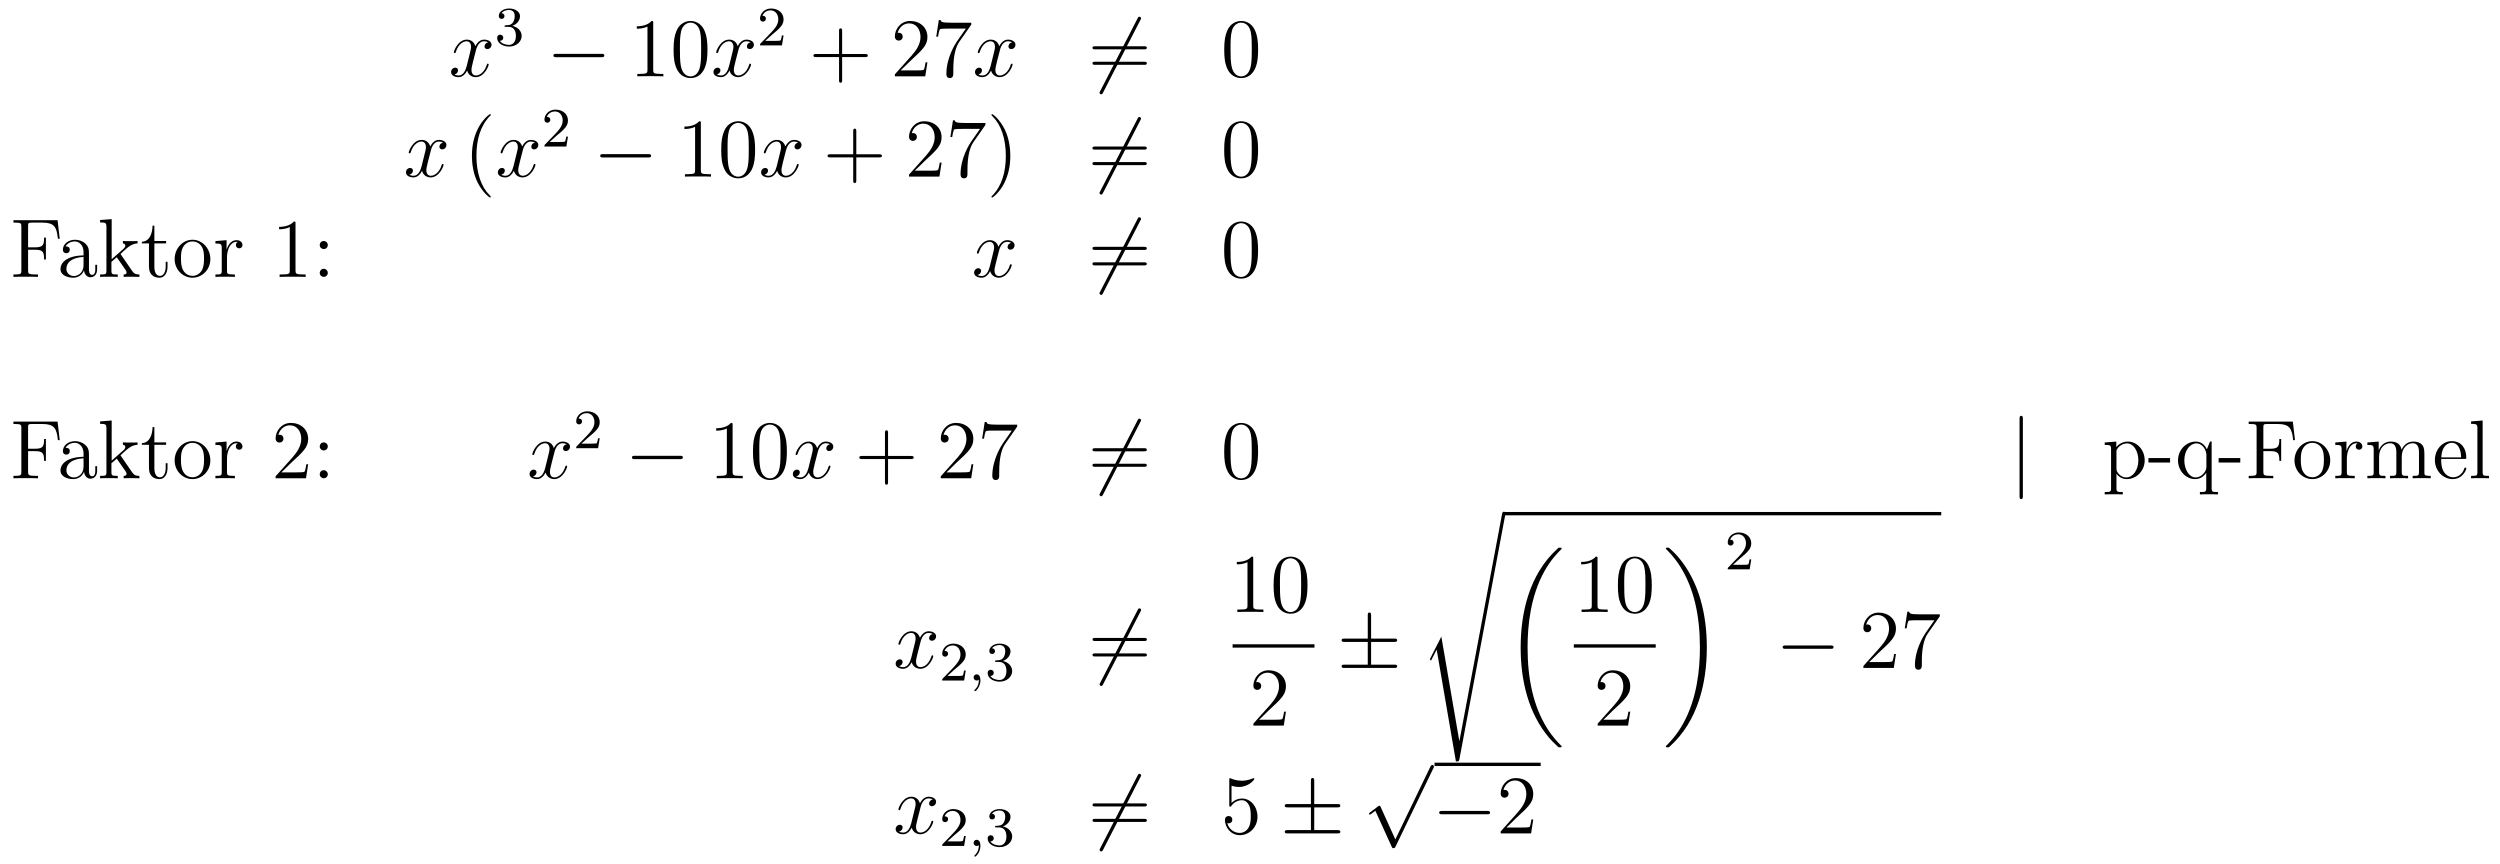 <?xml version='1.0'?>
<!-- This file was generated by dvisvgm 1.14.1 -->
<svg height='124pt' version='1.1' viewBox='0 -124 359 124' width='359pt' xmlns='http://www.w3.org/2000/svg' xmlns:xlink='http://www.w3.org/1999/xlink'>
<g id='page1'>
<g transform='matrix(1 0 0 1 -132 543)'>
<path d='M202.106 -660.917C201.724 -660.846 201.581 -660.559 201.581 -660.332C201.581 -660.045 201.808 -659.949 201.974 -659.949C202.333 -659.949 202.584 -660.26 202.584 -660.582C202.584 -661.085 202.01 -661.312 201.509 -661.312C200.779 -661.312 200.372 -660.594 200.266 -660.367C199.991 -661.264 199.249 -661.312 199.034 -661.312C197.815 -661.312 197.17 -659.746 197.17 -659.483C197.17 -659.435 197.216 -659.375 197.3 -659.375C197.396 -659.375 197.42 -659.447 197.444 -659.495C197.851 -660.822 198.652 -661.073 198.998 -661.073C199.536 -661.073 199.644 -660.571 199.644 -660.284C199.644 -660.021 199.572 -659.746 199.428 -659.172L199.022 -657.534C198.842 -656.817 198.497 -656.16 197.862 -656.16C197.803 -656.16 197.504 -656.16 197.252 -656.315C197.683 -656.399 197.779 -656.757 197.779 -656.901C197.779 -657.14 197.599 -657.283 197.372 -657.283C197.086 -657.283 196.775 -657.032 196.775 -656.65C196.775 -656.148 197.336 -655.92 197.851 -655.92C198.425 -655.92 198.83 -656.375 199.082 -656.865C199.273 -656.16 199.871 -655.92 200.314 -655.92C201.533 -655.92 202.178 -657.487 202.178 -657.749C202.178 -657.809 202.13 -657.857 202.058 -657.857C201.95 -657.857 201.938 -657.797 201.904 -657.702C201.581 -656.65 200.887 -656.16 200.35 -656.16C199.931 -656.16 199.704 -656.47 199.704 -656.96C199.704 -657.223 199.751 -657.415 199.943 -658.204L200.36 -659.829C200.54 -660.547 200.946 -661.073 201.497 -661.073C201.521 -661.073 201.856 -661.073 202.106 -660.917Z' fill-rule='evenodd'/>
<path d='M205.056 -663.142C205.686 -663.142 206.084 -662.679 206.084 -661.842C206.084 -660.847 205.518 -660.552 205.096 -660.552C204.658 -660.552 204.06 -660.711 203.78 -661.133C204.068 -661.133 204.268 -661.317 204.268 -661.58C204.268 -661.835 204.084 -662.018 203.828 -662.018C203.614 -662.018 203.39 -661.882 203.39 -661.564C203.39 -660.807 204.204 -660.313 205.112 -660.313C206.172 -660.313 206.912 -661.046 206.912 -661.842C206.912 -662.504 206.387 -663.11 205.574 -663.285C206.203 -663.508 206.674 -664.05 206.674 -664.687C206.674 -665.325 205.956 -665.779 205.128 -665.779C204.275 -665.779 203.629 -665.317 203.629 -664.711C203.629 -664.416 203.828 -664.289 204.036 -664.289C204.283 -664.289 204.443 -664.464 204.443 -664.695C204.443 -664.99 204.187 -665.102 204.012 -665.11C204.347 -665.548 204.96 -665.572 205.104 -665.572C205.31 -665.572 205.916 -665.508 205.916 -664.687C205.916 -664.129 205.686 -663.795 205.574 -663.667C205.336 -663.42 205.152 -663.404 204.666 -663.372C204.514 -663.365 204.45 -663.357 204.45 -663.253C204.45 -663.142 204.522 -663.142 204.658 -663.142H205.056Z' fill-rule='evenodd'/>
<path d='M218.358 -658.789C218.561 -658.789 218.777 -658.789 218.777 -659.028C218.777 -659.268 218.561 -659.268 218.358 -659.268H211.891C211.687 -659.268 211.472 -659.268 211.472 -659.028C211.472 -658.789 211.687 -658.789 211.891 -658.789H218.358Z' fill-rule='evenodd'/>
<path d='M225.802 -663.702C225.802 -663.978 225.802 -663.989 225.562 -663.989C225.275 -663.667 224.677 -663.224 223.446 -663.224V-662.878C223.721 -662.878 224.318 -662.878 224.976 -663.188V-656.96C224.976 -656.53 224.94 -656.387 223.889 -656.387H223.518V-656.04C223.841 -656.064 225 -656.064 225.395 -656.064C225.79 -656.064 226.937 -656.064 227.26 -656.04V-656.387H226.889C225.838 -656.387 225.802 -656.53 225.802 -656.96V-663.702ZM233.593 -659.865C233.593 -660.858 233.534 -661.826 233.104 -662.734C232.614 -663.727 231.752 -663.989 231.167 -663.989C230.473 -663.989 229.625 -663.643 229.182 -662.651C228.848 -661.897 228.728 -661.156 228.728 -659.865C228.728 -658.706 228.812 -657.833 229.242 -656.984C229.709 -656.076 230.533 -655.789 231.155 -655.789C232.195 -655.789 232.793 -656.411 233.14 -657.104C233.569 -658 233.593 -659.172 233.593 -659.865ZM231.155 -656.028C230.772 -656.028 229.996 -656.243 229.768 -657.546C229.637 -658.263 229.637 -659.172 229.637 -660.009C229.637 -660.989 229.637 -661.873 229.828 -662.579C230.032 -663.38 230.641 -663.75 231.155 -663.75C231.61 -663.75 232.302 -663.475 232.53 -662.448C232.685 -661.766 232.685 -660.822 232.685 -660.009C232.685 -659.208 232.685 -658.299 232.554 -657.57C232.327 -656.255 231.574 -656.028 231.155 -656.028Z' fill-rule='evenodd'/>
<path d='M239.783 -660.917C239.4 -660.846 239.256 -660.559 239.256 -660.332C239.256 -660.045 239.484 -659.949 239.651 -659.949C240.01 -659.949 240.26 -660.26 240.26 -660.582C240.26 -661.085 239.687 -661.312 239.184 -661.312C238.456 -661.312 238.049 -660.594 237.942 -660.367C237.666 -661.264 236.926 -661.312 236.71 -661.312C235.49 -661.312 234.845 -659.746 234.845 -659.483C234.845 -659.435 234.893 -659.375 234.977 -659.375C235.073 -659.375 235.097 -659.447 235.12 -659.495C235.526 -660.822 236.328 -661.073 236.675 -661.073C237.212 -661.073 237.32 -660.571 237.32 -660.284C237.32 -660.021 237.248 -659.746 237.104 -659.172L236.699 -657.534C236.519 -656.817 236.172 -656.16 235.538 -656.16C235.478 -656.16 235.18 -656.16 234.929 -656.315C235.36 -656.399 235.454 -656.757 235.454 -656.901C235.454 -657.14 235.276 -657.283 235.049 -657.283C234.762 -657.283 234.451 -657.032 234.451 -656.65C234.451 -656.148 235.013 -655.92 235.526 -655.92C236.1 -655.92 236.507 -656.375 236.758 -656.865C236.95 -656.16 237.547 -655.92 237.989 -655.92C239.208 -655.92 239.854 -657.487 239.854 -657.749C239.854 -657.809 239.806 -657.857 239.735 -657.857C239.627 -657.857 239.615 -657.797 239.579 -657.702C239.256 -656.65 238.562 -656.16 238.025 -656.16C237.607 -656.16 237.379 -656.47 237.379 -656.96C237.379 -657.223 237.427 -657.415 237.618 -658.204L238.037 -659.829C238.217 -660.547 238.622 -661.073 239.173 -661.073C239.197 -661.073 239.532 -661.073 239.783 -660.917Z' fill-rule='evenodd'/>
<path d='M242.968 -662.106C243.095 -662.225 243.43 -662.488 243.557 -662.6C244.051 -663.054 244.52 -663.492 244.52 -664.217C244.52 -665.165 243.724 -665.779 242.728 -665.779C241.772 -665.779 241.142 -665.054 241.142 -664.345C241.142 -663.954 241.453 -663.898 241.565 -663.898C241.732 -663.898 241.979 -664.018 241.979 -664.321C241.979 -664.735 241.58 -664.735 241.486 -664.735C241.716 -665.317 242.25 -665.516 242.64 -665.516C243.382 -665.516 243.764 -664.887 243.764 -664.217C243.764 -663.388 243.182 -662.783 242.242 -661.819L241.238 -660.783C241.142 -660.695 241.142 -660.679 241.142 -660.48H244.29L244.52 -661.906H244.273C244.25 -661.747 244.187 -661.348 244.091 -661.197C244.043 -661.133 243.437 -661.133 243.31 -661.133H241.891L242.968 -662.106Z' fill-rule='evenodd'/>
<path d='M252.93 -658.801H256.229C256.397 -658.801 256.612 -658.801 256.612 -659.017C256.612 -659.244 256.409 -659.244 256.229 -659.244H252.93V-662.543C252.93 -662.71 252.93 -662.926 252.714 -662.926C252.487 -662.926 252.487 -662.722 252.487 -662.543V-659.244H249.188C249.02 -659.244 248.806 -659.244 248.806 -659.028C248.806 -658.801 249.008 -658.801 249.188 -658.801H252.487V-655.502C252.487 -655.335 252.487 -655.12 252.702 -655.12C252.93 -655.12 252.93 -655.323 252.93 -655.502V-658.801Z' fill-rule='evenodd'/>
<path d='M265.177 -658.048H264.914C264.878 -657.845 264.782 -657.187 264.662 -656.996C264.58 -656.889 263.898 -656.889 263.539 -656.889H261.328C261.65 -657.164 262.38 -657.929 262.691 -658.216C264.508 -659.889 265.177 -660.511 265.177 -661.694C265.177 -663.069 264.089 -663.989 262.703 -663.989C261.316 -663.989 260.503 -662.806 260.503 -661.778C260.503 -661.168 261.029 -661.168 261.065 -661.168C261.316 -661.168 261.626 -661.347 261.626 -661.73C261.626 -662.065 261.4 -662.292 261.065 -662.292C260.957 -662.292 260.934 -662.292 260.898 -662.28C261.125 -663.093 261.77 -663.643 262.547 -663.643C263.563 -663.643 264.185 -662.794 264.185 -661.694C264.185 -660.678 263.599 -659.793 262.918 -659.028L260.503 -656.327V-656.04H264.866L265.177 -658.048ZM271.475 -663.463V-663.738H268.595C267.148 -663.738 267.124 -663.894 267.076 -664.121H266.813L266.443 -661.73H266.706C266.742 -661.945 266.849 -662.687 267.005 -662.818C267.101 -662.89 267.997 -662.89 268.164 -662.89H270.698L269.431 -661.073C269.108 -660.607 267.901 -658.646 267.901 -656.399C267.901 -656.267 267.901 -655.789 268.391 -655.789C268.894 -655.789 268.894 -656.255 268.894 -656.411V-657.008C268.894 -658.789 269.18 -660.176 269.742 -660.977L271.475 -663.463Z' fill-rule='evenodd'/>
<path d='M277.342 -660.917C276.959 -660.846 276.815 -660.559 276.815 -660.332C276.815 -660.045 277.043 -659.949 277.21 -659.949C277.568 -659.949 277.819 -660.26 277.819 -660.582C277.819 -661.085 277.246 -661.312 276.744 -661.312C276.014 -661.312 275.608 -660.594 275.501 -660.367C275.225 -661.264 274.484 -661.312 274.27 -661.312C273.049 -661.312 272.404 -659.746 272.404 -659.483C272.404 -659.435 272.452 -659.375 272.536 -659.375C272.632 -659.375 272.656 -659.447 272.68 -659.495C273.085 -660.822 273.887 -661.073 274.234 -661.073C274.771 -661.073 274.879 -660.571 274.879 -660.284C274.879 -660.021 274.807 -659.746 274.663 -659.172L274.258 -657.534C274.078 -656.817 273.731 -656.16 273.097 -656.16C273.038 -656.16 272.74 -656.16 272.488 -656.315C272.918 -656.399 273.013 -656.757 273.013 -656.901C273.013 -657.14 272.834 -657.283 272.608 -657.283C272.321 -657.283 272.01 -657.032 272.01 -656.65C272.01 -656.148 272.572 -655.92 273.085 -655.92C273.659 -655.92 274.066 -656.375 274.316 -656.865C274.508 -656.16 275.106 -655.92 275.548 -655.92C276.768 -655.92 277.412 -657.487 277.412 -657.749C277.412 -657.809 277.366 -657.857 277.294 -657.857C277.186 -657.857 277.174 -657.797 277.138 -657.702C276.815 -656.65 276.122 -656.16 275.584 -656.16C275.166 -656.16 274.938 -656.47 274.938 -656.96C274.938 -657.223 274.986 -657.415 275.178 -658.204L275.596 -659.829C275.776 -660.547 276.181 -661.073 276.732 -661.073C276.756 -661.073 277.091 -661.073 277.342 -660.917Z' fill-rule='evenodd'/>
<path d='M295.764 -664.133C295.859 -664.3 295.859 -664.324 295.859 -664.36C295.859 -664.444 295.788 -664.599 295.62 -664.599C295.477 -664.599 295.441 -664.527 295.357 -664.36L289.99 -653.924C289.895 -653.757 289.895 -653.733 289.895 -653.697C289.895 -653.601 289.978 -653.458 290.134 -653.458C290.276 -653.458 290.312 -653.53 290.396 -653.697L295.764 -664.133Z' fill-rule='evenodd'/>
<path d='M296.302 -659.913C296.468 -659.913 296.684 -659.913 296.684 -660.128C296.684 -660.355 296.482 -660.355 296.302 -660.355H289.261C289.093 -660.355 288.878 -660.355 288.878 -660.14C288.878 -659.913 289.081 -659.913 289.261 -659.913H296.302ZM296.302 -657.69C296.468 -657.69 296.684 -657.69 296.684 -657.905C296.684 -658.132 296.482 -658.132 296.302 -658.132H289.261C289.093 -658.132 288.878 -658.132 288.878 -657.917C288.878 -657.69 289.081 -657.69 289.261 -657.69H296.302Z' fill-rule='evenodd'/>
<path d='M312.665 -659.865C312.665 -660.858 312.606 -661.826 312.175 -662.734C311.686 -663.727 310.824 -663.989 310.238 -663.989C309.545 -663.989 308.696 -663.643 308.255 -662.651C307.92 -661.897 307.8 -661.156 307.8 -659.865C307.8 -658.706 307.884 -657.833 308.314 -656.984C308.78 -656.076 309.605 -655.789 310.226 -655.789C311.267 -655.789 311.864 -656.411 312.211 -657.104C312.642 -658 312.665 -659.172 312.665 -659.865ZM310.226 -656.028C309.845 -656.028 309.067 -656.243 308.84 -657.546C308.708 -658.263 308.708 -659.172 308.708 -660.009C308.708 -660.989 308.708 -661.873 308.9 -662.579C309.103 -663.38 309.713 -663.75 310.226 -663.75C310.681 -663.75 311.375 -663.475 311.602 -662.448C311.756 -661.766 311.756 -660.822 311.756 -660.009C311.756 -659.208 311.756 -658.299 311.626 -657.57C311.399 -656.255 310.645 -656.028 310.226 -656.028Z' fill-rule='evenodd'/>
<path d='M195.626 -646.517C195.244 -646.446 195.101 -646.159 195.101 -645.932C195.101 -645.645 195.328 -645.549 195.494 -645.549C195.853 -645.549 196.104 -645.86 196.104 -646.182C196.104 -646.685 195.53 -646.912 195.029 -646.912C194.299 -646.912 193.892 -646.194 193.786 -645.967C193.511 -646.864 192.769 -646.912 192.554 -646.912C191.335 -646.912 190.689 -645.346 190.689 -645.083C190.689 -645.035 190.737 -644.975 190.821 -644.975C190.916 -644.975 190.94 -645.047 190.964 -645.095C191.371 -646.422 192.172 -646.673 192.518 -646.673C193.056 -646.673 193.164 -646.171 193.164 -645.884C193.164 -645.621 193.092 -645.346 192.948 -644.772L192.542 -643.134C192.362 -642.417 192.017 -641.76 191.382 -641.76C191.323 -641.76 191.024 -641.76 190.773 -641.915C191.203 -641.999 191.299 -642.357 191.299 -642.501C191.299 -642.74 191.12 -642.883 190.893 -642.883C190.606 -642.883 190.295 -642.632 190.295 -642.25C190.295 -641.748 190.857 -641.52 191.371 -641.52C191.944 -641.52 192.35 -641.975 192.602 -642.465C192.793 -641.76 193.391 -641.52 193.834 -641.52C195.053 -641.52 195.698 -643.087 195.698 -643.349C195.698 -643.409 195.65 -643.457 195.578 -643.457C195.47 -643.457 195.458 -643.397 195.424 -643.302C195.101 -642.25 194.407 -641.76 193.87 -641.76C193.451 -641.76 193.224 -642.07 193.224 -642.56C193.224 -642.823 193.271 -643.015 193.463 -643.804L193.88 -645.429C194.06 -646.147 194.466 -646.673 195.017 -646.673C195.041 -646.673 195.376 -646.673 195.626 -646.517Z' fill-rule='evenodd'/>
<path d='M202.483 -638.735C202.483 -638.771 202.483 -638.795 202.279 -638.998C201.084 -640.206 200.414 -642.178 200.414 -644.617C200.414 -646.936 200.976 -648.932 202.363 -650.343C202.483 -650.45 202.483 -650.474 202.483 -650.51C202.483 -650.582 202.423 -650.606 202.375 -650.606C202.22 -650.606 201.24 -649.745 200.654 -648.573C200.045 -647.366 199.769 -646.087 199.769 -644.617C199.769 -643.552 199.937 -642.13 200.558 -640.851C201.263 -639.417 202.243 -638.639 202.375 -638.639C202.423 -638.639 202.483 -638.663 202.483 -638.735Z' fill-rule='evenodd'/>
<path d='M208.823 -646.517C208.44 -646.446 208.296 -646.159 208.296 -645.932C208.296 -645.645 208.524 -645.549 208.691 -645.549C209.05 -645.549 209.3 -645.86 209.3 -646.182C209.3 -646.685 208.727 -646.912 208.225 -646.912C207.496 -646.912 207.089 -646.194 206.982 -645.967C206.706 -646.864 205.966 -646.912 205.751 -646.912C204.53 -646.912 203.885 -645.346 203.885 -645.083C203.885 -645.035 203.933 -644.975 204.017 -644.975C204.113 -644.975 204.137 -645.047 204.161 -645.095C204.566 -646.422 205.368 -646.673 205.715 -646.673C206.252 -646.673 206.36 -646.171 206.36 -645.884C206.36 -645.621 206.288 -645.346 206.144 -644.772L205.739 -643.134C205.559 -642.417 205.212 -641.76 204.578 -641.76C204.52 -641.76 204.221 -641.76 203.969 -641.915C204.4 -641.999 204.496 -642.357 204.496 -642.501C204.496 -642.74 204.316 -642.883 204.089 -642.883C203.802 -642.883 203.491 -642.632 203.491 -642.25C203.491 -641.748 204.053 -641.52 204.566 -641.52C205.141 -641.52 205.547 -641.975 205.798 -642.465C205.99 -641.76 206.587 -641.52 207.029 -641.52C208.249 -641.52 208.894 -643.087 208.894 -643.349C208.894 -643.409 208.847 -643.457 208.775 -643.457C208.667 -643.457 208.655 -643.397 208.619 -643.302C208.296 -642.25 207.604 -641.76 207.065 -641.76C206.647 -641.76 206.419 -642.07 206.419 -642.56C206.419 -642.823 206.467 -643.015 206.659 -643.804L207.077 -645.429C207.257 -646.147 207.662 -646.673 208.213 -646.673C208.237 -646.673 208.572 -646.673 208.823 -646.517Z' fill-rule='evenodd'/>
<path d='M212.008 -647.586C212.135 -647.705 212.47 -647.968 212.597 -648.08C213.091 -648.534 213.56 -648.972 213.56 -649.697C213.56 -650.645 212.764 -651.259 211.768 -651.259C210.812 -651.259 210.182 -650.534 210.182 -649.825C210.182 -649.434 210.493 -649.378 210.605 -649.378C210.772 -649.378 211.019 -649.498 211.019 -649.801C211.019 -650.215 210.62 -650.215 210.526 -650.215C210.756 -650.797 211.29 -650.996 211.68 -650.996C212.422 -650.996 212.804 -650.367 212.804 -649.697C212.804 -648.868 212.222 -648.263 211.282 -647.299L210.278 -646.263C210.182 -646.175 210.182 -646.159 210.182 -645.96H213.33L213.56 -647.386H213.313C213.29 -647.227 213.227 -646.828 213.131 -646.677C213.083 -646.613 212.477 -646.613 212.35 -646.613H210.931L212.008 -647.586Z' fill-rule='evenodd'/>
<path d='M225.078 -644.389C225.281 -644.389 225.497 -644.389 225.497 -644.628C225.497 -644.868 225.281 -644.868 225.078 -644.868H218.611C218.407 -644.868 218.192 -644.868 218.192 -644.628C218.192 -644.389 218.407 -644.389 218.611 -644.389H225.078Z' fill-rule='evenodd'/>
<path d='M232.642 -649.302C232.642 -649.578 232.642 -649.589 232.402 -649.589C232.115 -649.267 231.517 -648.824 230.286 -648.824V-648.478C230.561 -648.478 231.158 -648.478 231.816 -648.788V-642.56C231.816 -642.13 231.78 -641.987 230.729 -641.987H230.358V-641.64C230.681 -641.664 231.84 -641.664 232.235 -641.664C232.63 -641.664 233.777 -641.664 234.1 -641.64V-641.987H233.729C232.678 -641.987 232.642 -642.13 232.642 -642.56V-649.302ZM240.433 -645.465C240.433 -646.458 240.374 -647.426 239.944 -648.334C239.454 -649.327 238.592 -649.589 238.007 -649.589C237.313 -649.589 236.465 -649.243 236.022 -648.251C235.688 -647.497 235.568 -646.756 235.568 -645.465C235.568 -644.306 235.652 -643.433 236.082 -642.584C236.549 -641.676 237.373 -641.389 237.995 -641.389C239.035 -641.389 239.633 -642.011 239.98 -642.704C240.409 -643.6 240.433 -644.772 240.433 -645.465ZM237.995 -641.628C237.612 -641.628 236.836 -641.843 236.608 -643.146C236.477 -643.863 236.477 -644.772 236.477 -645.609C236.477 -646.589 236.477 -647.473 236.668 -648.179C236.872 -648.98 237.481 -649.35 237.995 -649.35C238.45 -649.35 239.142 -649.075 239.37 -648.048C239.525 -647.366 239.525 -646.422 239.525 -645.609C239.525 -644.808 239.525 -643.899 239.394 -643.17C239.167 -641.855 238.414 -641.628 237.995 -641.628Z' fill-rule='evenodd'/>
<path d='M246.623 -646.517C246.24 -646.446 246.096 -646.159 246.096 -645.932C246.096 -645.645 246.324 -645.549 246.491 -645.549C246.85 -645.549 247.1 -645.86 247.1 -646.182C247.1 -646.685 246.527 -646.912 246.024 -646.912C245.296 -646.912 244.889 -646.194 244.782 -645.967C244.506 -646.864 243.766 -646.912 243.55 -646.912C242.33 -646.912 241.685 -645.346 241.685 -645.083C241.685 -645.035 241.733 -644.975 241.817 -644.975C241.913 -644.975 241.937 -645.047 241.96 -645.095C242.366 -646.422 243.168 -646.673 243.515 -646.673C244.052 -646.673 244.16 -646.171 244.16 -645.884C244.16 -645.621 244.088 -645.346 243.944 -644.772L243.539 -643.134C243.359 -642.417 243.012 -641.76 242.378 -641.76C242.318 -641.76 242.02 -641.76 241.769 -641.915C242.2 -641.999 242.294 -642.357 242.294 -642.501C242.294 -642.74 242.116 -642.883 241.889 -642.883C241.602 -642.883 241.291 -642.632 241.291 -642.25C241.291 -641.748 241.853 -641.52 242.366 -641.52C242.94 -641.52 243.347 -641.975 243.598 -642.465C243.79 -641.76 244.387 -641.52 244.829 -641.52C246.048 -641.52 246.694 -643.087 246.694 -643.349C246.694 -643.409 246.646 -643.457 246.575 -643.457C246.467 -643.457 246.455 -643.397 246.419 -643.302C246.096 -642.25 245.402 -641.76 244.865 -641.76C244.447 -641.76 244.219 -642.07 244.219 -642.56C244.219 -642.823 244.267 -643.015 244.458 -643.804L244.877 -645.429C245.057 -646.147 245.462 -646.673 246.013 -646.673C246.037 -646.673 246.372 -646.673 246.623 -646.517Z' fill-rule='evenodd'/>
<path d='M254.964 -644.401H258.263C258.43 -644.401 258.646 -644.401 258.646 -644.617C258.646 -644.844 258.442 -644.844 258.263 -644.844H254.964V-648.143C254.964 -648.31 254.964 -648.526 254.748 -648.526C254.521 -648.526 254.521 -648.322 254.521 -648.143V-644.844H251.222C251.054 -644.844 250.84 -644.844 250.84 -644.628C250.84 -644.401 251.042 -644.401 251.222 -644.401H254.521V-641.102C254.521 -640.935 254.521 -640.72 254.736 -640.72C254.964 -640.72 254.964 -640.923 254.964 -641.102V-644.401Z' fill-rule='evenodd'/>
<path d='M267.211 -643.648H266.948C266.912 -643.445 266.816 -642.787 266.696 -642.596C266.614 -642.489 265.932 -642.489 265.573 -642.489H263.362C263.684 -642.764 264.414 -643.529 264.725 -643.816C266.542 -645.489 267.211 -646.111 267.211 -647.294C267.211 -648.669 266.123 -649.589 264.737 -649.589C263.35 -649.589 262.536 -648.406 262.536 -647.378C262.536 -646.768 263.063 -646.768 263.099 -646.768C263.35 -646.768 263.66 -646.947 263.66 -647.33C263.66 -647.665 263.434 -647.892 263.099 -647.892C262.991 -647.892 262.967 -647.892 262.931 -647.88C263.159 -648.693 263.803 -649.243 264.581 -649.243C265.597 -649.243 266.219 -648.394 266.219 -647.294C266.219 -646.278 265.633 -645.393 264.952 -644.628L262.536 -641.927V-641.64H266.9L267.211 -643.648ZM273.509 -649.063V-649.338H270.628C269.182 -649.338 269.158 -649.494 269.11 -649.721H268.847L268.476 -647.33H268.739C268.775 -647.545 268.883 -648.287 269.039 -648.418C269.134 -648.49 270.03 -648.49 270.198 -648.49H272.732L271.465 -646.673C271.142 -646.207 269.935 -644.246 269.935 -641.999C269.935 -641.867 269.935 -641.389 270.425 -641.389C270.928 -641.389 270.928 -641.855 270.928 -642.011V-642.608C270.928 -644.389 271.214 -645.776 271.776 -646.577L273.509 -649.063ZM277.081 -644.617C277.081 -645.525 276.962 -647.007 276.293 -648.394C275.587 -649.828 274.607 -650.606 274.476 -650.606C274.428 -650.606 274.368 -650.582 274.368 -650.51C274.368 -650.474 274.368 -650.45 274.572 -650.247C275.767 -649.04 276.437 -647.067 276.437 -644.628C276.437 -642.309 275.874 -640.313 274.488 -638.902C274.368 -638.795 274.368 -638.771 274.368 -638.735C274.368 -638.663 274.428 -638.639 274.476 -638.639C274.631 -638.639 275.611 -639.5 276.197 -640.672C276.808 -641.891 277.081 -643.182 277.081 -644.617Z' fill-rule='evenodd'/>
<path d='M295.758 -649.733C295.854 -649.9 295.854 -649.924 295.854 -649.96C295.854 -650.044 295.782 -650.199 295.615 -650.199C295.471 -650.199 295.435 -650.127 295.352 -649.96L289.985 -639.524C289.889 -639.357 289.889 -639.333 289.889 -639.297C289.889 -639.201 289.973 -639.058 290.128 -639.058C290.272 -639.058 290.308 -639.13 290.392 -639.297L295.758 -649.733Z' fill-rule='evenodd'/>
<path d='M296.297 -645.513C296.464 -645.513 296.678 -645.513 296.678 -645.728C296.678 -645.955 296.476 -645.955 296.297 -645.955H289.255C289.088 -645.955 288.872 -645.955 288.872 -645.74C288.872 -645.513 289.076 -645.513 289.255 -645.513H296.297ZM296.297 -643.29C296.464 -643.29 296.678 -643.29 296.678 -643.505C296.678 -643.732 296.476 -643.732 296.297 -643.732H289.255C289.088 -643.732 288.872 -643.732 288.872 -643.517C288.872 -643.29 289.076 -643.29 289.255 -643.29H296.297Z' fill-rule='evenodd'/>
<path d='M312.66 -645.465C312.66 -646.458 312.6 -647.426 312.17 -648.334C311.68 -649.327 310.819 -649.589 310.234 -649.589C309.54 -649.589 308.692 -649.243 308.249 -648.251C307.914 -647.497 307.794 -646.756 307.794 -645.465C307.794 -644.306 307.878 -643.433 308.309 -642.584C308.774 -641.676 309.6 -641.389 310.222 -641.389C311.262 -641.389 311.858 -642.011 312.205 -642.704C312.636 -643.6 312.66 -644.772 312.66 -645.465ZM310.222 -641.628C309.839 -641.628 309.061 -641.843 308.834 -643.146C308.704 -643.863 308.704 -644.772 308.704 -645.609C308.704 -646.589 308.704 -647.473 308.894 -648.179C309.097 -648.98 309.707 -649.35 310.222 -649.35C310.675 -649.35 311.369 -649.075 311.596 -648.048C311.752 -647.366 311.752 -646.422 311.752 -645.609C311.752 -644.808 311.752 -643.899 311.62 -643.17C311.393 -641.855 310.64 -641.628 310.222 -641.628Z' fill-rule='evenodd'/>
<path d='M140.266 -635.381H133.93V-635.034H134.169C135.03 -635.034 135.066 -634.914 135.066 -634.472V-628.148C135.066 -627.706 135.03 -627.587 134.169 -627.587H133.93V-627.24C134.217 -627.264 135.281 -627.264 135.64 -627.264C136.058 -627.264 137.11 -627.264 137.457 -627.24V-627.587H137.098C136.058 -627.587 136.034 -627.73 136.034 -628.16V-631.137H137.086C138.21 -631.137 138.329 -630.742 138.329 -629.738H138.592V-632.882H138.329C138.329 -631.878 138.21 -631.484 137.086 -631.484H136.034V-634.556C136.034 -634.95 136.058 -635.034 136.584 -635.034H138.078C139.8 -635.034 140.146 -634.401 140.313 -632.715H140.577L140.266 -635.381Z' fill-rule='evenodd'/>
<path d='M144.774 -630.432C144.774 -631.077 144.774 -631.555 144.248 -632.022C143.83 -632.404 143.292 -632.572 142.766 -632.572C141.785 -632.572 141.032 -631.926 141.032 -631.149C141.032 -630.802 141.259 -630.635 141.534 -630.635C141.821 -630.635 142.024 -630.838 142.024 -631.125C142.024 -631.615 141.594 -631.615 141.415 -631.615C141.69 -632.117 142.264 -632.332 142.742 -632.332C143.292 -632.332 143.997 -631.878 143.997 -630.802V-630.324C141.594 -630.288 140.686 -629.284 140.686 -628.364C140.686 -627.419 141.785 -627.12 142.515 -627.12C143.304 -627.12 143.842 -627.599 144.069 -628.173C144.117 -627.611 144.487 -627.18 145.001 -627.18C145.252 -627.18 145.945 -627.348 145.945 -628.304V-628.973H145.683V-628.304C145.683 -627.622 145.396 -627.527 145.228 -627.527C144.774 -627.527 144.774 -628.16 144.774 -628.34V-630.432ZM143.997 -628.926C143.997 -627.754 143.124 -627.36 142.61 -627.36C142.024 -627.36 141.534 -627.79 141.534 -628.364C141.534 -629.942 143.567 -630.085 143.997 -630.109V-628.926ZM149.387 -630.408C149.387 -630.42 149.303 -630.515 149.303 -630.528C149.303 -630.563 150.056 -631.209 150.152 -631.304C150.977 -632.022 151.503 -632.033 151.754 -632.046V-632.392C151.515 -632.368 151.204 -632.368 150.845 -632.368C150.534 -632.368 149.925 -632.368 149.65 -632.392V-632.046C149.853 -632.033 149.997 -631.926 149.997 -631.735C149.997 -631.496 149.757 -631.281 149.745 -631.281L148.036 -629.774V-635.536L146.374 -635.405V-635.058C147.187 -635.058 147.283 -634.974 147.283 -634.388V-628.125C147.283 -627.587 147.151 -627.587 146.374 -627.587V-627.24C146.709 -627.264 147.283 -627.264 147.642 -627.264C148 -627.264 148.574 -627.264 148.909 -627.24V-627.587C148.144 -627.587 148 -627.587 148 -628.125V-629.392L148.765 -630.061L149.913 -628.412C150.092 -628.16 150.176 -628.029 150.176 -627.862C150.176 -627.647 150.008 -627.587 149.757 -627.587V-627.24C150.056 -627.264 150.642 -627.264 150.965 -627.264C151.479 -627.264 151.503 -627.264 152.017 -627.24V-627.587C151.694 -627.587 151.323 -627.587 150.989 -628.077L149.387 -630.408ZM154.168 -632.046H155.853V-632.392H154.168V-634.592H153.905C153.893 -633.468 153.463 -632.321 152.375 -632.285V-632.046H153.391V-628.722C153.391 -627.395 154.275 -627.12 154.909 -627.12C155.662 -627.12 156.056 -627.862 156.056 -628.722V-629.404H155.794V-628.746C155.794 -627.886 155.447 -627.383 154.981 -627.383C154.168 -627.383 154.168 -628.495 154.168 -628.698V-632.046ZM162.206 -629.798C162.206 -631.34 161.035 -632.572 159.648 -632.572C158.214 -632.572 157.078 -631.304 157.078 -629.798C157.078 -628.268 158.274 -627.12 159.636 -627.12C161.047 -627.12 162.206 -628.292 162.206 -629.798ZM159.648 -627.383C159.206 -627.383 158.668 -627.575 158.321 -628.16C157.998 -628.698 157.987 -629.404 157.987 -629.906C157.987 -630.36 157.987 -631.089 158.357 -631.627C158.692 -632.141 159.218 -632.332 159.636 -632.332C160.103 -632.332 160.604 -632.117 160.927 -631.651C161.298 -631.101 161.298 -630.348 161.298 -629.906C161.298 -629.487 161.298 -628.746 160.987 -628.184C160.652 -627.611 160.103 -627.383 159.648 -627.383ZM164.596 -630.025C164.596 -631.185 165.074 -632.273 165.994 -632.273C166.09 -632.273 166.114 -632.273 166.162 -632.261C166.066 -632.213 165.875 -632.141 165.875 -631.818C165.875 -631.472 166.15 -631.34 166.341 -631.34C166.58 -631.34 166.819 -631.496 166.819 -631.818C166.819 -632.177 166.496 -632.512 165.983 -632.512C164.966 -632.512 164.62 -631.412 164.548 -631.185H164.536V-632.512L162.934 -632.38V-632.033C163.747 -632.033 163.842 -631.95 163.842 -631.364V-628.125C163.842 -627.587 163.711 -627.587 162.934 -627.587V-627.24C163.269 -627.264 163.926 -627.264 164.285 -627.264C164.608 -627.264 165.456 -627.264 165.731 -627.24V-627.587H165.492C164.62 -627.587 164.596 -627.718 164.596 -628.148V-630.025Z' fill-rule='evenodd'/>
<path d='M174.435 -634.902C174.435 -635.178 174.435 -635.189 174.196 -635.189C173.909 -634.867 173.311 -634.424 172.08 -634.424V-634.078C172.355 -634.078 172.952 -634.078 173.61 -634.388V-628.16C173.61 -627.73 173.574 -627.587 172.522 -627.587H172.152V-627.24C172.474 -627.264 173.634 -627.264 174.028 -627.264C174.423 -627.264 175.57 -627.264 175.893 -627.24V-627.587H175.523C174.471 -627.587 174.435 -627.73 174.435 -628.16V-634.902ZM179.071 -631.818C179.071 -632.141 178.797 -632.392 178.497 -632.392C178.151 -632.392 177.912 -632.117 177.912 -631.818C177.912 -631.46 178.211 -631.233 178.486 -631.233C178.808 -631.233 179.071 -631.484 179.071 -631.818ZM179.071 -627.826C179.071 -628.148 178.797 -628.4 178.497 -628.4C178.151 -628.4 177.912 -628.125 177.912 -627.826C177.912 -627.467 178.211 -627.24 178.486 -627.24C178.808 -627.24 179.071 -627.491 179.071 -627.826Z' fill-rule='evenodd'/>
<path d='M277.216 -632.117C276.833 -632.046 276.689 -631.759 276.689 -631.532C276.689 -631.245 276.917 -631.149 277.084 -631.149C277.442 -631.149 277.693 -631.46 277.693 -631.782C277.693 -632.285 277.12 -632.512 276.618 -632.512C275.888 -632.512 275.482 -631.794 275.375 -631.567C275.099 -632.464 274.358 -632.512 274.144 -632.512C272.923 -632.512 272.278 -630.946 272.278 -630.683C272.278 -630.635 272.326 -630.575 272.41 -630.575C272.506 -630.575 272.53 -630.647 272.554 -630.695C272.959 -632.022 273.761 -632.273 274.108 -632.273C274.645 -632.273 274.753 -631.771 274.753 -631.484C274.753 -631.221 274.681 -630.946 274.537 -630.372L274.132 -628.734C273.952 -628.017 273.605 -627.36 272.971 -627.36C272.912 -627.36 272.614 -627.36 272.362 -627.515C272.792 -627.599 272.888 -627.957 272.888 -628.101C272.888 -628.34 272.708 -628.483 272.482 -628.483C272.195 -628.483 271.884 -628.232 271.884 -627.85C271.884 -627.348 272.446 -627.12 272.959 -627.12C273.534 -627.12 273.94 -627.575 274.19 -628.065C274.382 -627.36 274.98 -627.12 275.422 -627.12C276.642 -627.12 277.286 -628.687 277.286 -628.949C277.286 -629.009 277.24 -629.057 277.168 -629.057C277.06 -629.057 277.048 -628.997 277.012 -628.902C276.689 -627.85 275.996 -627.36 275.458 -627.36C275.04 -627.36 274.812 -627.67 274.812 -628.16C274.812 -628.423 274.86 -628.615 275.052 -629.404L275.47 -631.029C275.65 -631.747 276.055 -632.273 276.606 -632.273C276.63 -632.273 276.965 -632.273 277.216 -632.117Z' fill-rule='evenodd'/>
<path d='M295.758 -635.333C295.853 -635.5 295.853 -635.524 295.853 -635.56C295.853 -635.644 295.782 -635.799 295.614 -635.799C295.471 -635.799 295.435 -635.727 295.351 -635.56L289.984 -625.124C289.889 -624.957 289.889 -624.933 289.889 -624.897C289.889 -624.801 289.972 -624.658 290.128 -624.658C290.27 -624.658 290.306 -624.73 290.39 -624.897L295.758 -635.333Z' fill-rule='evenodd'/>
<path d='M296.296 -631.113C296.462 -631.113 296.678 -631.113 296.678 -631.328C296.678 -631.555 296.476 -631.555 296.296 -631.555H289.255C289.087 -631.555 288.872 -631.555 288.872 -631.34C288.872 -631.113 289.075 -631.113 289.255 -631.113H296.296ZM296.296 -628.89C296.462 -628.89 296.678 -628.89 296.678 -629.105C296.678 -629.332 296.476 -629.332 296.296 -629.332H289.255C289.087 -629.332 288.872 -629.332 288.872 -629.117C288.872 -628.89 289.075 -628.89 289.255 -628.89H296.296Z' fill-rule='evenodd'/>
<path d='M312.659 -631.065C312.659 -632.058 312.6 -633.026 312.169 -633.934C311.68 -634.927 310.818 -635.189 310.232 -635.189C309.539 -635.189 308.69 -634.843 308.249 -633.851C307.914 -633.097 307.794 -632.356 307.794 -631.065C307.794 -629.906 307.878 -629.033 308.308 -628.184C308.774 -627.276 309.599 -626.989 310.22 -626.989C311.261 -626.989 311.858 -627.611 312.205 -628.304C312.636 -629.2 312.659 -630.372 312.659 -631.065ZM310.22 -627.228C309.839 -627.228 309.061 -627.443 308.834 -628.746C308.702 -629.463 308.702 -630.372 308.702 -631.209C308.702 -632.189 308.702 -633.073 308.894 -633.779C309.097 -634.58 309.707 -634.95 310.22 -634.95C310.675 -634.95 311.369 -634.675 311.596 -633.648C311.75 -632.966 311.75 -632.022 311.75 -631.209C311.75 -630.408 311.75 -629.499 311.62 -628.77C311.393 -627.455 310.639 -627.228 310.22 -627.228Z' fill-rule='evenodd'/>
<path d='M140.266 -606.461H133.93V-606.114H134.169C135.03 -606.114 135.066 -605.994 135.066 -605.552V-599.228C135.066 -598.787 135.03 -598.667 134.169 -598.667H133.93V-598.32C134.217 -598.344 135.281 -598.344 135.64 -598.344C136.058 -598.344 137.11 -598.344 137.457 -598.32V-598.667H137.098C136.058 -598.667 136.034 -598.81 136.034 -599.24V-602.217H137.086C138.21 -602.217 138.329 -601.822 138.329 -600.818H138.592V-603.962H138.329C138.329 -602.958 138.21 -602.564 137.086 -602.564H136.034V-605.636C136.034 -606.03 136.058 -606.114 136.584 -606.114H138.078C139.8 -606.114 140.146 -605.481 140.313 -603.795H140.577L140.266 -606.461Z' fill-rule='evenodd'/>
<path d='M144.774 -601.512C144.774 -602.157 144.774 -602.635 144.248 -603.102C143.83 -603.484 143.292 -603.652 142.766 -603.652C141.785 -603.652 141.032 -603.006 141.032 -602.229C141.032 -601.882 141.259 -601.715 141.534 -601.715C141.821 -601.715 142.024 -601.918 142.024 -602.205C142.024 -602.695 141.594 -602.695 141.415 -602.695C141.69 -603.197 142.264 -603.412 142.742 -603.412C143.292 -603.412 143.997 -602.958 143.997 -601.882V-601.404C141.594 -601.368 140.686 -600.364 140.686 -599.443C140.686 -598.499 141.785 -598.2 142.515 -598.2C143.304 -598.2 143.842 -598.679 144.069 -599.252C144.117 -598.691 144.487 -598.26 145.001 -598.26C145.252 -598.26 145.945 -598.428 145.945 -599.384V-600.053H145.683V-599.384C145.683 -598.703 145.396 -598.607 145.228 -598.607C144.774 -598.607 144.774 -599.24 144.774 -599.419V-601.512ZM143.997 -600.006C143.997 -598.834 143.124 -598.44 142.61 -598.44C142.024 -598.44 141.534 -598.87 141.534 -599.443C141.534 -601.022 143.567 -601.165 143.997 -601.189V-600.006ZM149.387 -601.488C149.387 -601.5 149.303 -601.595 149.303 -601.608C149.303 -601.643 150.056 -602.289 150.152 -602.384C150.977 -603.102 151.503 -603.113 151.754 -603.126V-603.472C151.515 -603.448 151.204 -603.448 150.845 -603.448C150.534 -603.448 149.925 -603.448 149.65 -603.472V-603.126C149.853 -603.113 149.997 -603.006 149.997 -602.815C149.997 -602.576 149.757 -602.361 149.745 -602.361L148.036 -600.854V-606.616L146.374 -606.485V-606.138C147.187 -606.138 147.283 -606.054 147.283 -605.468V-599.204C147.283 -598.667 147.151 -598.667 146.374 -598.667V-598.32C146.709 -598.344 147.283 -598.344 147.642 -598.344C148 -598.344 148.574 -598.344 148.909 -598.32V-598.667C148.144 -598.667 148 -598.667 148 -599.204V-600.472L148.765 -601.141L149.913 -599.491C150.092 -599.24 150.176 -599.11 150.176 -598.942C150.176 -598.727 150.008 -598.667 149.757 -598.667V-598.32C150.056 -598.344 150.642 -598.344 150.965 -598.344C151.479 -598.344 151.503 -598.344 152.017 -598.32V-598.667C151.694 -598.667 151.323 -598.667 150.989 -599.156L149.387 -601.488ZM154.168 -603.126H155.853V-603.472H154.168V-605.672H153.905C153.893 -604.548 153.463 -603.401 152.375 -603.365V-603.126H153.391V-599.802C153.391 -598.475 154.275 -598.2 154.909 -598.2C155.662 -598.2 156.056 -598.942 156.056 -599.802V-600.484H155.794V-599.826C155.794 -598.966 155.447 -598.464 154.981 -598.464C154.168 -598.464 154.168 -599.575 154.168 -599.778V-603.126ZM162.206 -600.878C162.206 -602.42 161.035 -603.652 159.648 -603.652C158.214 -603.652 157.078 -602.384 157.078 -600.878C157.078 -599.348 158.274 -598.2 159.636 -598.2C161.047 -598.2 162.206 -599.372 162.206 -600.878ZM159.648 -598.464C159.206 -598.464 158.668 -598.655 158.321 -599.24C157.998 -599.778 157.987 -600.484 157.987 -600.986C157.987 -601.44 157.987 -602.169 158.357 -602.707C158.692 -603.221 159.218 -603.412 159.636 -603.412C160.103 -603.412 160.604 -603.197 160.927 -602.731C161.298 -602.181 161.298 -601.428 161.298 -600.986C161.298 -600.567 161.298 -599.826 160.987 -599.264C160.652 -598.691 160.103 -598.464 159.648 -598.464ZM164.596 -601.105C164.596 -602.265 165.074 -603.353 165.994 -603.353C166.09 -603.353 166.114 -603.353 166.162 -603.341C166.066 -603.293 165.875 -603.221 165.875 -602.898C165.875 -602.552 166.15 -602.42 166.341 -602.42C166.58 -602.42 166.819 -602.576 166.819 -602.898C166.819 -603.257 166.496 -603.592 165.983 -603.592C164.966 -603.592 164.62 -602.492 164.548 -602.265H164.536V-603.592L162.934 -603.46V-603.113C163.747 -603.113 163.842 -603.03 163.842 -602.444V-599.204C163.842 -598.667 163.711 -598.667 162.934 -598.667V-598.32C163.269 -598.344 163.926 -598.344 164.285 -598.344C164.608 -598.344 165.456 -598.344 165.731 -598.32V-598.667H165.492C164.62 -598.667 164.596 -598.798 164.596 -599.228V-601.105Z' fill-rule='evenodd'/>
<path d='M176.252 -600.328H175.989C175.953 -600.125 175.857 -599.467 175.737 -599.276C175.654 -599.168 174.972 -599.168 174.614 -599.168H172.403C172.725 -599.443 173.454 -600.209 173.765 -600.496C175.582 -602.169 176.252 -602.791 176.252 -603.974C176.252 -605.349 175.164 -606.269 173.777 -606.269C172.391 -606.269 171.578 -605.086 171.578 -604.058C171.578 -603.448 172.104 -603.448 172.139 -603.448C172.391 -603.448 172.701 -603.627 172.701 -604.01C172.701 -604.345 172.474 -604.572 172.139 -604.572C172.032 -604.572 172.008 -604.572 171.972 -604.56C172.199 -605.373 172.845 -605.923 173.622 -605.923C174.638 -605.923 175.259 -605.074 175.259 -603.974C175.259 -602.958 174.674 -602.073 173.993 -601.308L171.578 -598.607V-598.32H175.941L176.252 -600.328ZM179.071 -602.898C179.071 -603.221 178.797 -603.472 178.497 -603.472C178.151 -603.472 177.912 -603.197 177.912 -602.898C177.912 -602.54 178.211 -602.313 178.486 -602.313C178.808 -602.313 179.071 -602.564 179.071 -602.898ZM179.071 -598.906C179.071 -599.228 178.797 -599.479 178.497 -599.479C178.151 -599.479 177.912 -599.204 177.912 -598.906C177.912 -598.547 178.211 -598.32 178.486 -598.32C178.808 -598.32 179.071 -598.571 179.071 -598.906Z' fill-rule='evenodd'/>
<path d='M213.376 -603.197C212.993 -603.126 212.849 -602.839 212.849 -602.612C212.849 -602.325 213.077 -602.229 213.244 -602.229C213.602 -602.229 213.853 -602.54 213.853 -602.862C213.853 -603.365 213.28 -603.592 212.778 -603.592C212.048 -603.592 211.642 -602.874 211.535 -602.647C211.259 -603.544 210.518 -603.592 210.304 -603.592C209.083 -603.592 208.438 -602.026 208.438 -601.763C208.438 -601.715 208.486 -601.655 208.57 -601.655C208.666 -601.655 208.69 -601.727 208.714 -601.775C209.119 -603.102 209.921 -603.353 210.268 -603.353C210.805 -603.353 210.913 -602.851 210.913 -602.564C210.913 -602.301 210.841 -602.026 210.697 -601.452L210.292 -599.814C210.112 -599.096 209.765 -598.44 209.131 -598.44C209.072 -598.44 208.774 -598.44 208.522 -598.595C208.952 -598.679 209.048 -599.038 209.048 -599.18C209.048 -599.419 208.868 -599.563 208.642 -599.563C208.355 -599.563 208.044 -599.312 208.044 -598.93C208.044 -598.428 208.606 -598.2 209.119 -598.2C209.694 -598.2 210.1 -598.655 210.35 -599.144C210.542 -598.44 211.14 -598.2 211.582 -598.2C212.802 -598.2 213.446 -599.766 213.446 -600.029C213.446 -600.089 213.4 -600.137 213.328 -600.137C213.22 -600.137 213.208 -600.077 213.172 -599.982C212.849 -598.93 212.156 -598.44 211.618 -598.44C211.2 -598.44 210.972 -598.751 210.972 -599.24C210.972 -599.503 211.02 -599.695 211.212 -600.484L211.63 -602.109C211.81 -602.827 212.215 -603.353 212.766 -603.353C212.79 -603.353 213.125 -603.353 213.376 -603.197Z' fill-rule='evenodd'/>
<path d='M216.568 -604.266C216.695 -604.385 217.03 -604.648 217.157 -604.76C217.651 -605.214 218.12 -605.652 218.12 -606.377C218.12 -607.325 217.324 -607.939 216.328 -607.939C215.372 -607.939 214.742 -607.214 214.742 -606.505C214.742 -606.114 215.053 -606.058 215.165 -606.058C215.332 -606.058 215.579 -606.178 215.579 -606.481C215.579 -606.895 215.18 -606.895 215.086 -606.895C215.316 -607.477 215.85 -607.676 216.24 -607.676C216.982 -607.676 217.364 -607.047 217.364 -606.377C217.364 -605.548 216.782 -604.943 215.842 -603.979L214.838 -602.943C214.742 -602.855 214.742 -602.839 214.742 -602.64H217.89L218.12 -604.066H217.873C217.85 -603.907 217.787 -603.508 217.691 -603.357C217.643 -603.293 217.037 -603.293 216.91 -603.293H215.491L216.568 -604.266Z' fill-rule='evenodd'/>
<path d='M229.638 -601.069C229.841 -601.069 230.057 -601.069 230.057 -601.308C230.057 -601.548 229.841 -601.548 229.638 -601.548H223.171C222.967 -601.548 222.752 -601.548 222.752 -601.308C222.752 -601.069 222.967 -601.069 223.171 -601.069H229.638Z' fill-rule='evenodd'/>
<path d='M237.202 -605.982C237.202 -606.258 237.202 -606.269 236.962 -606.269C236.675 -605.947 236.077 -605.504 234.846 -605.504V-605.158C235.121 -605.158 235.718 -605.158 236.376 -605.468V-599.24C236.376 -598.81 236.34 -598.667 235.289 -598.667H234.918V-598.32C235.241 -598.344 236.4 -598.344 236.795 -598.344C237.19 -598.344 238.337 -598.344 238.66 -598.32V-598.667H238.289C237.238 -598.667 237.202 -598.81 237.202 -599.24V-605.982ZM244.993 -602.145C244.993 -603.138 244.934 -604.106 244.504 -605.014C244.014 -606.007 243.152 -606.269 242.567 -606.269C241.873 -606.269 241.025 -605.923 240.582 -604.931C240.248 -604.177 240.128 -603.436 240.128 -602.145C240.128 -600.986 240.212 -600.113 240.642 -599.264C241.109 -598.356 241.933 -598.069 242.555 -598.069C243.595 -598.069 244.193 -598.691 244.54 -599.384C244.969 -600.28 244.993 -601.452 244.993 -602.145ZM242.555 -598.308C242.172 -598.308 241.396 -598.523 241.168 -599.826C241.037 -600.543 241.037 -601.452 241.037 -602.289C241.037 -603.269 241.037 -604.153 241.228 -604.859C241.432 -605.66 242.041 -606.03 242.555 -606.03C243.01 -606.03 243.702 -605.755 243.93 -604.728C244.085 -604.046 244.085 -603.102 244.085 -602.289C244.085 -601.488 244.085 -600.579 243.954 -599.85C243.727 -598.535 242.974 -598.308 242.555 -598.308Z' fill-rule='evenodd'/>
<path d='M251.183 -603.197C250.8 -603.126 250.656 -602.839 250.656 -602.612C250.656 -602.325 250.884 -602.229 251.051 -602.229C251.41 -602.229 251.66 -602.54 251.66 -602.862C251.66 -603.365 251.087 -603.592 250.584 -603.592C249.856 -603.592 249.449 -602.874 249.342 -602.647C249.066 -603.544 248.326 -603.592 248.11 -603.592C246.89 -603.592 246.245 -602.026 246.245 -601.763C246.245 -601.715 246.293 -601.655 246.377 -601.655C246.473 -601.655 246.497 -601.727 246.52 -601.775C246.926 -603.102 247.728 -603.353 248.075 -603.353C248.612 -603.353 248.72 -602.851 248.72 -602.564C248.72 -602.301 248.648 -602.026 248.504 -601.452L248.099 -599.814C247.919 -599.096 247.572 -598.44 246.938 -598.44C246.878 -598.44 246.58 -598.44 246.329 -598.595C246.76 -598.679 246.854 -599.038 246.854 -599.18C246.854 -599.419 246.676 -599.563 246.449 -599.563C246.162 -599.563 245.851 -599.312 245.851 -598.93C245.851 -598.428 246.413 -598.2 246.926 -598.2C247.5 -598.2 247.907 -598.655 248.158 -599.144C248.35 -598.44 248.947 -598.2 249.389 -598.2C250.608 -598.2 251.254 -599.766 251.254 -600.029C251.254 -600.089 251.206 -600.137 251.135 -600.137C251.027 -600.137 251.015 -600.077 250.979 -599.982C250.656 -598.93 249.962 -598.44 249.425 -598.44C249.007 -598.44 248.779 -598.751 248.779 -599.24C248.779 -599.503 248.827 -599.695 249.018 -600.484L249.437 -602.109C249.617 -602.827 250.022 -603.353 250.573 -603.353C250.597 -603.353 250.932 -603.353 251.183 -603.197Z' fill-rule='evenodd'/>
<path d='M259.524 -601.081H262.823C262.99 -601.081 263.206 -601.081 263.206 -601.297C263.206 -601.524 263.002 -601.524 262.823 -601.524H259.524V-604.823C259.524 -604.99 259.524 -605.206 259.308 -605.206C259.081 -605.206 259.081 -605.002 259.081 -604.823V-601.524H255.782C255.614 -601.524 255.4 -601.524 255.4 -601.308C255.4 -601.081 255.602 -601.081 255.782 -601.081H259.081V-597.782C259.081 -597.614 259.081 -597.4 259.296 -597.4C259.524 -597.4 259.524 -597.602 259.524 -597.782V-601.081Z' fill-rule='evenodd'/>
<path d='M271.771 -600.328H271.508C271.472 -600.125 271.376 -599.467 271.256 -599.276C271.174 -599.168 270.492 -599.168 270.133 -599.168H267.922C268.244 -599.443 268.974 -600.209 269.285 -600.496C271.102 -602.169 271.771 -602.791 271.771 -603.974C271.771 -605.349 270.683 -606.269 269.297 -606.269C267.91 -606.269 267.096 -605.086 267.096 -604.058C267.096 -603.448 267.623 -603.448 267.659 -603.448C267.91 -603.448 268.22 -603.627 268.22 -604.01C268.22 -604.345 267.994 -604.572 267.659 -604.572C267.551 -604.572 267.527 -604.572 267.491 -604.56C267.719 -605.373 268.363 -605.923 269.141 -605.923C270.157 -605.923 270.779 -605.074 270.779 -603.974C270.779 -602.958 270.193 -602.073 269.512 -601.308L267.096 -598.607V-598.32H271.46L271.771 -600.328ZM278.069 -605.743V-606.018H275.188C273.742 -606.018 273.718 -606.174 273.67 -606.401H273.407L273.036 -604.01H273.299C273.335 -604.225 273.443 -604.967 273.599 -605.098C273.694 -605.17 274.59 -605.17 274.758 -605.17H277.292L276.025 -603.353C275.702 -602.887 274.495 -600.926 274.495 -598.679C274.495 -598.547 274.495 -598.069 274.985 -598.069C275.488 -598.069 275.488 -598.535 275.488 -598.691V-599.288C275.488 -601.069 275.774 -602.456 276.336 -603.257L278.069 -605.743Z' fill-rule='evenodd'/>
<path d='M295.759 -606.413C295.855 -606.58 295.855 -606.604 295.855 -606.64C295.855 -606.724 295.783 -606.879 295.616 -606.879C295.472 -606.879 295.438 -606.807 295.354 -606.64L289.986 -596.204C289.89 -596.036 289.89 -596.012 289.89 -595.976C289.89 -595.882 289.974 -595.738 290.129 -595.738C290.273 -595.738 290.309 -595.81 290.393 -595.976L295.759 -606.413Z' fill-rule='evenodd'/>
<path d='M296.298 -602.193C296.465 -602.193 296.681 -602.193 296.681 -602.408C296.681 -602.635 296.477 -602.635 296.298 -602.635H289.256C289.09 -602.635 288.875 -602.635 288.875 -602.42C288.875 -602.193 289.078 -602.193 289.256 -602.193H296.298ZM296.298 -599.97C296.465 -599.97 296.681 -599.97 296.681 -600.185C296.681 -600.412 296.477 -600.412 296.298 -600.412H289.256C289.09 -600.412 288.875 -600.412 288.875 -600.197C288.875 -599.97 289.078 -599.97 289.256 -599.97H296.298Z' fill-rule='evenodd'/>
<path d='M312.661 -602.145C312.661 -603.138 312.601 -604.106 312.172 -605.014C311.681 -606.007 310.82 -606.269 310.235 -606.269C309.541 -606.269 308.693 -605.923 308.25 -604.931C307.915 -604.177 307.796 -603.436 307.796 -602.145C307.796 -600.986 307.879 -600.113 308.31 -599.264C308.777 -598.356 309.601 -598.069 310.223 -598.069C311.263 -598.069 311.861 -598.691 312.208 -599.384C312.637 -600.28 312.661 -601.452 312.661 -602.145ZM310.223 -598.308C309.84 -598.308 309.064 -598.523 308.836 -599.826C308.705 -600.543 308.705 -601.452 308.705 -602.289C308.705 -603.269 308.705 -604.153 308.896 -604.859C309.1 -605.66 309.709 -606.03 310.223 -606.03C310.676 -606.03 311.37 -605.755 311.598 -604.728C311.753 -604.046 311.753 -603.102 311.753 -602.289C311.753 -601.488 311.753 -600.579 311.621 -599.85C311.394 -598.535 310.642 -598.308 310.223 -598.308Z' fill-rule='evenodd'/>
<path d='M422.485 -606.855C422.485 -607.07 422.485 -607.286 422.246 -607.286C422.008 -607.286 422.008 -607.07 422.008 -606.855V-595.762C422.008 -595.547 422.008 -595.332 422.246 -595.332C422.485 -595.332 422.485 -595.547 422.485 -595.762V-606.855Z' fill-rule='evenodd'/>
<path d='M436.832 -596.347C436.068 -596.347 435.924 -596.347 435.924 -596.886V-598.966C436.14 -598.667 436.63 -598.2 437.395 -598.2C438.769 -598.2 439.978 -599.36 439.978 -600.902C439.978 -602.42 438.853 -603.592 437.55 -603.592C436.499 -603.592 435.936 -602.839 435.9 -602.791V-603.592L434.239 -603.46V-603.113C435.076 -603.113 435.148 -603.03 435.148 -602.504V-596.886C435.148 -596.347 435.016 -596.347 434.239 -596.347V-596C434.55 -596.024 435.196 -596.024 435.53 -596.024C435.877 -596.024 436.522 -596.024 436.832 -596V-596.347ZM435.924 -602.133C435.924 -602.361 435.924 -602.373 436.056 -602.564C436.415 -603.102 437 -603.329 437.454 -603.329C438.352 -603.329 439.068 -602.241 439.068 -600.902C439.068 -599.479 438.256 -598.44 437.335 -598.44C436.964 -598.44 436.618 -598.595 436.379 -598.822C436.104 -599.096 435.924 -599.336 435.924 -599.671V-602.133ZM443.624 -600.579V-601.225H440.515V-600.579H443.624ZM449.592 -603.592H449.353L448.91 -602.48C448.696 -602.934 448.229 -603.592 447.32 -603.592C446.005 -603.592 444.762 -602.468 444.762 -600.89C444.762 -599.372 445.91 -598.2 447.214 -598.2C447.858 -598.2 448.385 -598.499 448.816 -599.096V-596.886C448.816 -596.347 448.684 -596.347 447.906 -596.347V-596C448.217 -596.024 448.862 -596.024 449.197 -596.024C449.544 -596.024 450.19 -596.024 450.5 -596V-596.347C449.735 -596.347 449.592 -596.347 449.592 -596.886V-603.592ZM448.838 -599.922C448.838 -599.539 448.624 -599.192 448.349 -598.918C447.918 -598.475 447.464 -598.44 447.284 -598.44C446.376 -598.44 445.67 -599.563 445.67 -600.89C445.67 -602.325 446.508 -603.329 447.392 -603.329C448.337 -603.329 448.838 -602.301 448.838 -601.679V-599.922ZM453.703 -600.579V-601.225H450.595V-600.579H453.703ZM461.25 -606.461H454.914V-606.114H455.153C456.014 -606.114 456.049 -605.994 456.049 -605.552V-599.228C456.049 -598.787 456.014 -598.667 455.153 -598.667H454.914V-598.32C455.201 -598.344 456.265 -598.344 456.624 -598.344C457.042 -598.344 458.094 -598.344 458.441 -598.32V-598.667H458.082C457.042 -598.667 457.018 -598.81 457.018 -599.24V-602.217H458.07C459.193 -602.217 459.313 -601.822 459.313 -600.818H459.576V-603.962H459.313C459.313 -602.958 459.193 -602.564 458.07 -602.564H457.018V-605.636C457.018 -606.03 457.042 -606.114 457.568 -606.114H459.062C460.783 -606.114 461.13 -605.481 461.297 -603.795H461.561L461.25 -606.461Z' fill-rule='evenodd'/>
<path d='M466.619 -600.878C466.619 -602.42 465.448 -603.652 464.06 -603.652C462.626 -603.652 461.49 -602.384 461.49 -600.878C461.49 -599.348 462.685 -598.2 464.048 -598.2C465.46 -598.2 466.619 -599.372 466.619 -600.878ZM464.06 -598.464C463.619 -598.464 463.08 -598.655 462.733 -599.24C462.41 -599.778 462.398 -600.484 462.398 -600.986C462.398 -601.44 462.398 -602.169 462.769 -602.707C463.104 -603.221 463.63 -603.412 464.048 -603.412C464.515 -603.412 465.017 -603.197 465.34 -602.731C465.71 -602.181 465.71 -601.428 465.71 -600.986C465.71 -600.567 465.71 -599.826 465.4 -599.264C465.065 -598.691 464.515 -598.464 464.06 -598.464ZM469.008 -601.105C469.008 -602.265 469.486 -603.353 470.407 -603.353C470.502 -603.353 470.526 -603.353 470.574 -603.341C470.478 -603.293 470.287 -603.221 470.287 -602.898C470.287 -602.552 470.562 -602.42 470.753 -602.42C470.993 -602.42 471.232 -602.576 471.232 -602.898C471.232 -603.257 470.909 -603.592 470.395 -603.592C469.379 -603.592 469.032 -602.492 468.96 -602.265H468.948V-603.592L467.346 -603.46V-603.113C468.16 -603.113 468.254 -603.03 468.254 -602.444V-599.204C468.254 -598.667 468.124 -598.667 467.346 -598.667V-598.32C467.681 -598.344 468.338 -598.344 468.697 -598.344C469.02 -598.344 469.868 -598.344 470.143 -598.32V-598.667H469.904C469.032 -598.667 469.008 -598.798 469.008 -599.228V-601.105ZM480.143 -601.225C480.143 -602.337 480.143 -602.671 479.868 -603.054C479.521 -603.52 478.96 -603.592 478.553 -603.592C477.56 -603.592 477.059 -602.874 476.867 -602.408C476.7 -603.329 476.054 -603.592 475.301 -603.592C474.142 -603.592 473.688 -602.6 473.592 -602.361H473.58V-603.592L471.954 -603.46V-603.113C472.766 -603.113 472.862 -603.03 472.862 -602.444V-599.204C472.862 -598.667 472.732 -598.667 471.954 -598.667V-598.32C472.265 -598.344 472.91 -598.344 473.245 -598.344C473.592 -598.344 474.238 -598.344 474.548 -598.32V-598.667C473.783 -598.667 473.64 -598.667 473.64 -599.204V-601.428C473.64 -602.683 474.464 -603.353 475.206 -603.353C475.946 -603.353 476.114 -602.743 476.114 -602.014V-599.204C476.114 -598.667 475.982 -598.667 475.206 -598.667V-598.32C475.517 -598.344 476.162 -598.344 476.496 -598.344C476.844 -598.344 477.488 -598.344 477.799 -598.32V-598.667C477.035 -598.667 476.891 -598.667 476.891 -599.204V-601.428C476.891 -602.683 477.716 -603.353 478.457 -603.353C479.198 -603.353 479.365 -602.743 479.365 -602.014V-599.204C479.365 -598.667 479.234 -598.667 478.457 -598.667V-598.32C478.768 -598.344 479.413 -598.344 479.748 -598.344C480.095 -598.344 480.74 -598.344 481.051 -598.32V-598.667C480.454 -598.667 480.155 -598.667 480.143 -599.026V-601.225ZM485.87 -601.093C486.133 -601.093 486.157 -601.093 486.157 -601.321C486.157 -602.528 485.512 -603.652 484.064 -603.652C482.702 -603.652 481.65 -602.42 481.65 -600.938C481.65 -599.36 482.869 -598.2 484.196 -598.2C485.618 -598.2 486.157 -599.491 486.157 -599.742C486.157 -599.814 486.097 -599.862 486.025 -599.862C485.929 -599.862 485.906 -599.802 485.881 -599.742C485.572 -598.739 484.77 -598.464 484.268 -598.464C483.766 -598.464 482.558 -598.798 482.558 -600.866V-601.093H485.87ZM482.57 -601.321C482.666 -603.197 483.718 -603.412 484.052 -603.412C485.332 -603.412 485.404 -601.727 485.416 -601.321H482.57ZM488.508 -606.616L486.846 -606.485V-606.138C487.658 -606.138 487.754 -606.054 487.754 -605.468V-599.204C487.754 -598.667 487.622 -598.667 486.846 -598.667V-598.32C487.181 -598.344 487.766 -598.344 488.125 -598.344C488.484 -598.344 489.082 -598.344 489.416 -598.32V-598.667C488.651 -598.667 488.508 -598.667 488.508 -599.204V-606.616Z' fill-rule='evenodd'/>
<path d='M265.946 -575.957C265.564 -575.886 265.421 -575.599 265.421 -575.371C265.421 -575.084 265.648 -574.99 265.814 -574.99C266.173 -574.99 266.424 -575.299 266.424 -575.622C266.424 -576.125 265.85 -576.352 265.349 -576.352C264.619 -576.352 264.212 -575.634 264.106 -575.407C263.831 -576.304 263.089 -576.352 262.874 -576.352C261.655 -576.352 261.01 -574.786 261.01 -574.523C261.01 -574.475 261.056 -574.415 261.14 -574.415C261.236 -574.415 261.26 -574.487 261.284 -574.535C261.691 -575.862 262.492 -576.113 262.838 -576.113C263.376 -576.113 263.484 -575.611 263.484 -575.323C263.484 -575.06 263.412 -574.786 263.268 -574.212L262.862 -572.574C262.682 -571.856 262.337 -571.2 261.702 -571.2C261.643 -571.2 261.344 -571.2 261.092 -571.355C261.523 -571.439 261.619 -571.798 261.619 -571.94C261.619 -572.179 261.439 -572.323 261.212 -572.323C260.926 -572.323 260.615 -572.072 260.615 -571.69C260.615 -571.188 261.176 -570.96 261.691 -570.96C262.265 -570.96 262.67 -571.415 262.922 -571.904C263.113 -571.2 263.711 -570.96 264.154 -570.96C265.373 -570.96 266.018 -572.526 266.018 -572.789C266.018 -572.849 265.97 -572.897 265.898 -572.897C265.79 -572.897 265.778 -572.837 265.744 -572.742C265.421 -571.69 264.727 -571.2 264.19 -571.2C263.771 -571.2 263.544 -571.511 263.544 -572C263.544 -572.263 263.591 -572.455 263.783 -573.244L264.2 -574.87C264.38 -575.586 264.786 -576.113 265.337 -576.113C265.361 -576.113 265.696 -576.113 265.946 -575.957Z' fill-rule='evenodd'/>
<path d='M269.128 -570.906C269.255 -571.025 269.59 -571.288 269.717 -571.399C270.211 -571.854 270.68 -572.292 270.68 -573.017C270.68 -573.965 269.884 -574.579 268.888 -574.579C267.932 -574.579 267.302 -573.853 267.302 -573.145C267.302 -572.754 267.613 -572.699 267.725 -572.699C267.892 -572.699 268.139 -572.818 268.139 -573.121C268.139 -573.535 267.74 -573.535 267.646 -573.535C267.876 -574.117 268.41 -574.316 268.8 -574.316C269.542 -574.316 269.924 -573.686 269.924 -573.017C269.924 -572.189 269.342 -571.583 268.402 -570.619L267.398 -569.582C267.302 -569.495 267.302 -569.479 267.302 -569.28H270.45L270.68 -570.707H270.433C270.41 -570.547 270.347 -570.149 270.251 -569.998C270.203 -569.934 269.597 -569.934 269.47 -569.934H268.051L269.128 -570.906Z' fill-rule='evenodd'/>
<path d='M272.569 -569.399C272.569 -568.882 272.458 -568.428 271.963 -567.934C271.932 -567.91 271.915 -567.894 271.915 -567.853C271.915 -567.79 271.98 -567.742 272.035 -567.742C272.131 -567.742 272.792 -568.372 272.792 -569.304C272.792 -569.814 272.602 -570.164 272.25 -570.164C271.972 -570.164 271.812 -569.941 271.812 -569.726C271.812 -569.503 271.963 -569.28 272.258 -569.28C272.45 -569.28 272.569 -569.392 272.569 -569.399Z' fill-rule='evenodd'/>
<path d='M275.494 -571.942C276.124 -571.942 276.522 -571.48 276.522 -570.642C276.522 -569.646 275.956 -569.352 275.533 -569.352C275.095 -569.352 274.498 -569.51 274.218 -569.934C274.506 -569.934 274.705 -570.116 274.705 -570.379C274.705 -570.635 274.522 -570.818 274.266 -570.818C274.051 -570.818 273.828 -570.683 273.828 -570.364C273.828 -569.606 274.642 -569.113 275.55 -569.113C276.61 -569.113 277.35 -569.845 277.35 -570.642C277.35 -571.304 276.824 -571.909 276.012 -572.084C276.641 -572.308 277.111 -572.85 277.111 -573.487C277.111 -574.124 276.395 -574.579 275.566 -574.579C274.712 -574.579 274.067 -574.117 274.067 -573.511C274.067 -573.216 274.266 -573.089 274.474 -573.089C274.721 -573.089 274.88 -573.264 274.88 -573.496C274.88 -573.79 274.625 -573.901 274.45 -573.91C274.784 -574.348 275.398 -574.372 275.542 -574.372C275.748 -574.372 276.354 -574.308 276.354 -573.487C276.354 -572.929 276.124 -572.594 276.012 -572.467C275.773 -572.22 275.59 -572.204 275.104 -572.172C274.951 -572.165 274.888 -572.156 274.888 -572.053C274.888 -571.942 274.96 -571.942 275.095 -571.942H275.494Z' fill-rule='evenodd'/>
<path d='M295.771 -579.173C295.866 -579.341 295.866 -579.364 295.866 -579.4C295.866 -579.484 295.795 -579.64 295.627 -579.64C295.484 -579.64 295.448 -579.568 295.364 -579.4L289.997 -568.964C289.902 -568.796 289.902 -568.772 289.902 -568.736C289.902 -568.642 289.985 -568.498 290.141 -568.498C290.284 -568.498 290.32 -568.57 290.404 -568.736L295.771 -579.173Z' fill-rule='evenodd'/>
<path d='M296.309 -574.954C296.477 -574.954 296.692 -574.954 296.692 -575.168C296.692 -575.395 296.489 -575.395 296.309 -575.395H289.268C289.1 -575.395 288.886 -575.395 288.886 -575.18C288.886 -574.954 289.088 -574.954 289.268 -574.954H296.309ZM296.309 -572.73C296.477 -572.73 296.692 -572.73 296.692 -572.945C296.692 -573.172 296.489 -573.172 296.309 -573.172H289.268C289.1 -573.172 288.886 -573.172 288.886 -572.957C288.886 -572.73 289.088 -572.73 289.268 -572.73H296.309Z' fill-rule='evenodd'/>
<path d='M311.963 -586.782C311.963 -587.058 311.963 -587.069 311.724 -587.069C311.437 -586.746 310.84 -586.304 309.608 -586.304V-585.958C309.883 -585.958 310.481 -585.958 311.138 -586.268V-580.04C311.138 -579.61 311.102 -579.467 310.05 -579.467H309.679V-579.12C310.002 -579.144 311.162 -579.144 311.556 -579.144C311.951 -579.144 313.098 -579.144 313.421 -579.12V-579.467H313.051C311.999 -579.467 311.963 -579.61 311.963 -580.04V-586.782ZM319.756 -582.946C319.756 -583.938 319.696 -584.905 319.265 -585.815C318.775 -586.806 317.915 -587.069 317.329 -587.069C316.636 -587.069 315.786 -586.723 315.344 -585.731C315.01 -584.977 314.89 -584.237 314.89 -582.946C314.89 -581.785 314.974 -580.913 315.404 -580.064C315.87 -579.156 316.696 -578.869 317.317 -578.869C318.356 -578.869 318.954 -579.491 319.301 -580.184C319.732 -581.081 319.756 -582.252 319.756 -582.946ZM317.317 -579.108C316.934 -579.108 316.157 -579.323 315.93 -580.626C315.799 -581.344 315.799 -582.252 315.799 -583.088C315.799 -584.069 315.799 -584.953 315.99 -585.659C316.193 -586.459 316.802 -586.83 317.317 -586.83C317.771 -586.83 318.464 -586.555 318.691 -585.528C318.847 -584.846 318.847 -583.902 318.847 -583.088C318.847 -582.288 318.847 -581.38 318.715 -580.65C318.488 -579.335 317.735 -579.108 317.317 -579.108Z' fill-rule='evenodd'/>
<path d='M309 -574H320.761V-574.481H309'/>
<path d='M316.66 -564.809H316.397C316.361 -564.605 316.265 -563.947 316.146 -563.756C316.062 -563.648 315.38 -563.648 315.022 -563.648H312.811C313.134 -563.923 313.862 -564.689 314.173 -564.976C315.99 -566.65 316.66 -567.271 316.66 -568.454C316.66 -569.83 315.572 -570.749 314.185 -570.749C312.799 -570.749 311.986 -569.566 311.986 -568.538C311.986 -567.929 312.512 -567.929 312.547 -567.929C312.799 -567.929 313.109 -568.108 313.109 -568.49C313.109 -568.825 312.882 -569.052 312.547 -569.052C312.44 -569.052 312.416 -569.052 312.38 -569.04C312.607 -569.852 313.253 -570.403 314.03 -570.403C315.046 -570.403 315.667 -569.554 315.667 -568.454C315.667 -567.438 315.082 -566.554 314.401 -565.788L311.986 -563.087V-562.8H316.349L316.66 -564.809Z' fill-rule='evenodd'/>
<path d='M328.889 -574.822H332.213C332.416 -574.822 332.63 -574.822 332.63 -575.06C332.63 -575.299 332.416 -575.299 332.213 -575.299H328.889V-578.599C328.889 -578.79 328.889 -579.042 328.65 -579.042S328.411 -578.826 328.411 -578.635V-575.299H325.076C324.872 -575.299 324.658 -575.299 324.658 -575.06C324.658 -574.822 324.872 -574.822 325.076 -574.822H328.411V-571.558H325.076C324.872 -571.558 324.658 -571.558 324.658 -571.319S324.872 -571.08 325.076 -571.08H332.213C332.416 -571.08 332.63 -571.08 332.63 -571.319S332.416 -571.558 332.213 -571.558H328.889V-574.822Z' fill-rule='evenodd'/>
<path d='M338.976 -575.587L337.399 -572.479C337.339 -572.359 337.327 -572.335 337.327 -572.323C337.327 -572.275 337.482 -572.144 337.494 -572.132L338.308 -573.71L341.069 -557.656C341.44 -557.656 341.51 -557.656 341.57 -557.966L348.193 -593.279C348.193 -593.411 348.097 -593.518 347.954 -593.518C347.762 -593.518 347.726 -593.363 347.69 -593.16L341.57 -560.585H341.558L338.976 -575.587Z' fill-rule='evenodd'/>
<path d='M348 -593H410.761V-593.48H348'/>
<path d='M356.248 -559.8C356.248 -559.848 356.224 -559.872 356.2 -559.908C355.758 -560.35 354.956 -561.151 354.156 -562.442C352.231 -565.526 351.359 -569.411 351.359 -574.013C351.359 -577.229 351.79 -581.377 353.761 -584.939C354.706 -586.637 355.686 -587.617 356.212 -588.143C356.248 -588.179 356.248 -588.203 356.248 -588.239C356.248 -588.358 356.164 -588.358 355.997 -588.358C355.829 -588.358 355.806 -588.358 355.626 -588.179C351.622 -584.533 350.366 -579.058 350.366 -574.025C350.366 -569.327 351.442 -564.594 354.479 -561.019C354.718 -560.744 355.172 -560.254 355.662 -559.824C355.806 -559.68 355.829 -559.68 355.997 -559.68C356.164 -559.68 356.248 -559.68 356.248 -559.8Z' fill-rule='evenodd'/>
<path d='M361.403 -586.782C361.403 -587.058 361.403 -587.069 361.164 -587.069C360.877 -586.746 360.28 -586.304 359.048 -586.304V-585.958C359.323 -585.958 359.921 -585.958 360.578 -586.268V-580.04C360.578 -579.61 360.542 -579.467 359.49 -579.467H359.119V-579.12C359.442 -579.144 360.602 -579.144 360.996 -579.144C361.391 -579.144 362.538 -579.144 362.861 -579.12V-579.467H362.491C361.439 -579.467 361.403 -579.61 361.403 -580.04V-586.782ZM369.196 -582.946C369.196 -583.938 369.136 -584.905 368.705 -585.815C368.215 -586.806 367.355 -587.069 366.769 -587.069C366.076 -587.069 365.226 -586.723 364.784 -585.731C364.45 -584.977 364.33 -584.237 364.33 -582.946C364.33 -581.785 364.414 -580.913 364.844 -580.064C365.31 -579.156 366.136 -578.869 366.757 -578.869C367.796 -578.869 368.394 -579.491 368.741 -580.184C369.172 -581.081 369.196 -582.252 369.196 -582.946ZM366.757 -579.108C366.374 -579.108 365.597 -579.323 365.37 -580.626C365.239 -581.344 365.239 -582.252 365.239 -583.088C365.239 -584.069 365.239 -584.953 365.43 -585.659C365.633 -586.459 366.242 -586.83 366.757 -586.83C367.211 -586.83 367.904 -586.555 368.131 -585.528C368.287 -584.846 368.287 -583.902 368.287 -583.088C368.287 -582.288 368.287 -581.38 368.155 -580.65C367.928 -579.335 367.175 -579.108 366.757 -579.108Z' fill-rule='evenodd'/>
<path d='M358 -574H369.762V-574.481H358'/>
<path d='M366.1 -564.809H365.837C365.801 -564.605 365.705 -563.947 365.586 -563.756C365.502 -563.648 364.82 -563.648 364.462 -563.648H362.251C362.574 -563.923 363.302 -564.689 363.613 -564.976C365.43 -566.65 366.1 -567.271 366.1 -568.454C366.1 -569.83 365.012 -570.749 363.625 -570.749C362.239 -570.749 361.426 -569.566 361.426 -568.538C361.426 -567.929 361.952 -567.929 361.987 -567.929C362.239 -567.929 362.549 -568.108 362.549 -568.49C362.549 -568.825 362.322 -569.052 361.987 -569.052C361.88 -569.052 361.856 -569.052 361.82 -569.04C362.047 -569.852 362.693 -570.403 363.47 -570.403C364.486 -570.403 365.107 -569.554 365.107 -568.454C365.107 -567.438 364.522 -566.554 363.841 -565.788L361.426 -563.087V-562.8H365.789L366.1 -564.809Z' fill-rule='evenodd'/>
<path d='M377.1 -574.013C377.1 -578.711 376.024 -583.445 372.988 -587.02C372.749 -587.294 372.294 -587.784 371.804 -588.215C371.66 -588.358 371.636 -588.358 371.47 -588.358C371.326 -588.358 371.219 -588.358 371.219 -588.239C371.219 -588.191 371.267 -588.143 371.29 -588.119C371.708 -587.689 372.509 -586.888 373.31 -585.596C375.235 -582.512 376.108 -578.628 376.108 -574.025C376.108 -570.81 375.677 -566.662 373.705 -563.099C372.761 -561.402 371.768 -560.41 371.267 -559.908C371.242 -559.872 371.219 -559.836 371.219 -559.8C371.219 -559.68 371.326 -559.68 371.47 -559.68C371.636 -559.68 371.66 -559.68 371.84 -559.86C375.845 -563.506 377.1 -568.981 377.1 -574.013Z' fill-rule='evenodd'/>
<path d='M381.928 -586.866C382.055 -586.985 382.39 -587.248 382.517 -587.359C383.011 -587.814 383.48 -588.252 383.48 -588.977C383.48 -589.925 382.684 -590.539 381.688 -590.539C380.732 -590.539 380.102 -589.813 380.102 -589.105C380.102 -588.714 380.413 -588.659 380.525 -588.659C380.692 -588.659 380.939 -588.778 380.939 -589.081C380.939 -589.495 380.54 -589.495 380.446 -589.495C380.676 -590.077 381.21 -590.276 381.6 -590.276C382.342 -590.276 382.724 -589.646 382.724 -588.977C382.724 -588.149 382.142 -587.543 381.202 -586.579L380.198 -585.542C380.102 -585.455 380.102 -585.439 380.102 -585.24H383.25L383.48 -586.667H383.233C383.21 -586.507 383.147 -586.109 383.051 -585.958C383.003 -585.894 382.397 -585.894 382.27 -585.894H380.851L381.928 -586.866Z' fill-rule='evenodd'/>
<path d='M394.878 -573.829C395.081 -573.829 395.297 -573.829 395.297 -574.068C395.297 -574.308 395.081 -574.308 394.878 -574.308H388.411C388.207 -574.308 387.992 -574.308 387.992 -574.068C387.992 -573.829 388.207 -573.829 388.411 -573.829H394.878Z' fill-rule='evenodd'/>
<path d='M404.258 -573.089H403.996C403.96 -572.885 403.864 -572.227 403.744 -572.036C403.661 -571.928 402.979 -571.928 402.62 -571.928H400.409C400.732 -572.203 401.461 -572.969 401.772 -573.256C403.589 -574.93 404.258 -575.551 404.258 -576.734C404.258 -578.11 403.17 -579.029 401.784 -579.029C400.397 -579.029 399.584 -577.846 399.584 -576.818C399.584 -576.209 400.11 -576.209 400.146 -576.209C400.397 -576.209 400.708 -576.388 400.708 -576.77C400.708 -577.105 400.481 -577.332 400.146 -577.332C400.038 -577.332 400.014 -577.332 399.979 -577.32C400.206 -578.132 400.852 -578.683 401.628 -578.683C402.644 -578.683 403.266 -577.834 403.266 -576.734C403.266 -575.718 402.68 -574.834 401.999 -574.068L399.584 -571.367V-571.08H403.948L404.258 -573.089ZM410.556 -578.503V-578.778H407.675C406.229 -578.778 406.205 -578.934 406.157 -579.161H405.894L405.524 -576.77H405.787C405.822 -576.985 405.93 -577.727 406.086 -577.858C406.181 -577.93 407.078 -577.93 407.245 -577.93H409.78L408.512 -576.113C408.19 -575.646 406.982 -573.686 406.982 -571.439C406.982 -571.307 406.982 -570.829 407.472 -570.829C407.975 -570.829 407.975 -571.295 407.975 -571.451V-572.048C407.975 -573.829 408.262 -575.216 408.823 -576.017L410.556 -578.503Z' fill-rule='evenodd'/>
<path d='M265.946 -552.197C265.564 -552.126 265.421 -551.839 265.421 -551.611C265.421 -551.324 265.648 -551.23 265.814 -551.23C266.173 -551.23 266.424 -551.539 266.424 -551.862C266.424 -552.365 265.85 -552.592 265.349 -552.592C264.619 -552.592 264.212 -551.874 264.106 -551.647C263.831 -552.544 263.089 -552.592 262.874 -552.592C261.655 -552.592 261.01 -551.026 261.01 -550.763C261.01 -550.715 261.056 -550.655 261.14 -550.655C261.236 -550.655 261.26 -550.727 261.284 -550.775C261.691 -552.102 262.492 -552.353 262.838 -552.353C263.376 -552.353 263.484 -551.851 263.484 -551.563C263.484 -551.3 263.412 -551.026 263.268 -550.452L262.862 -548.814C262.682 -548.096 262.337 -547.44 261.702 -547.44C261.643 -547.44 261.344 -547.44 261.092 -547.595C261.523 -547.679 261.619 -548.038 261.619 -548.18C261.619 -548.419 261.439 -548.563 261.212 -548.563C260.926 -548.563 260.615 -548.312 260.615 -547.93C260.615 -547.428 261.176 -547.2 261.691 -547.2C262.265 -547.2 262.67 -547.655 262.922 -548.144C263.113 -547.44 263.711 -547.2 264.154 -547.2C265.373 -547.2 266.018 -548.766 266.018 -549.029C266.018 -549.089 265.97 -549.137 265.898 -549.137C265.79 -549.137 265.778 -549.077 265.744 -548.982C265.421 -547.93 264.727 -547.44 264.19 -547.44C263.771 -547.44 263.544 -547.751 263.544 -548.24C263.544 -548.503 263.591 -548.695 263.783 -549.484L264.2 -551.11C264.38 -551.826 264.786 -552.353 265.337 -552.353C265.361 -552.353 265.696 -552.353 265.946 -552.197Z' fill-rule='evenodd'/>
<path d='M269.128 -547.146C269.255 -547.265 269.59 -547.528 269.717 -547.639C270.211 -548.094 270.68 -548.532 270.68 -549.257C270.68 -550.205 269.884 -550.819 268.888 -550.819C267.932 -550.819 267.302 -550.093 267.302 -549.385C267.302 -548.994 267.613 -548.939 267.725 -548.939C267.892 -548.939 268.139 -549.058 268.139 -549.361C268.139 -549.775 267.74 -549.775 267.646 -549.775C267.876 -550.357 268.41 -550.556 268.8 -550.556C269.542 -550.556 269.924 -549.926 269.924 -549.257C269.924 -548.429 269.342 -547.823 268.402 -546.859L267.398 -545.822C267.302 -545.735 267.302 -545.719 267.302 -545.52H270.45L270.68 -546.947H270.433C270.41 -546.787 270.347 -546.389 270.251 -546.238C270.203 -546.174 269.597 -546.174 269.47 -546.174H268.051L269.128 -547.146Z' fill-rule='evenodd'/>
<path d='M272.569 -545.639C272.569 -545.122 272.458 -544.668 271.963 -544.174C271.932 -544.15 271.915 -544.134 271.915 -544.093C271.915 -544.03 271.98 -543.982 272.035 -543.982C272.131 -543.982 272.792 -544.612 272.792 -545.544C272.792 -546.054 272.602 -546.404 272.25 -546.404C271.972 -546.404 271.812 -546.181 271.812 -545.966C271.812 -545.743 271.963 -545.52 272.258 -545.52C272.45 -545.52 272.569 -545.632 272.569 -545.639Z' fill-rule='evenodd'/>
<path d='M275.494 -548.182C276.124 -548.182 276.522 -547.72 276.522 -546.882C276.522 -545.886 275.956 -545.592 275.533 -545.592C275.095 -545.592 274.498 -545.75 274.218 -546.174C274.506 -546.174 274.705 -546.356 274.705 -546.619C274.705 -546.875 274.522 -547.058 274.266 -547.058C274.051 -547.058 273.828 -546.923 273.828 -546.604C273.828 -545.846 274.642 -545.353 275.55 -545.353C276.61 -545.353 277.35 -546.085 277.35 -546.882C277.35 -547.544 276.824 -548.149 276.012 -548.324C276.641 -548.548 277.111 -549.09 277.111 -549.727C277.111 -550.364 276.395 -550.819 275.566 -550.819C274.712 -550.819 274.067 -550.357 274.067 -549.751C274.067 -549.456 274.266 -549.329 274.474 -549.329C274.721 -549.329 274.88 -549.504 274.88 -549.736C274.88 -550.03 274.625 -550.141 274.45 -550.15C274.784 -550.588 275.398 -550.612 275.542 -550.612C275.748 -550.612 276.354 -550.548 276.354 -549.727C276.354 -549.169 276.124 -548.834 276.012 -548.707C275.773 -548.46 275.59 -548.444 275.104 -548.412C274.951 -548.405 274.888 -548.396 274.888 -548.293C274.888 -548.182 274.96 -548.182 275.095 -548.182H275.494Z' fill-rule='evenodd'/>
<path d='M295.771 -555.413C295.866 -555.581 295.866 -555.604 295.866 -555.64C295.866 -555.724 295.795 -555.88 295.627 -555.88C295.484 -555.88 295.448 -555.808 295.364 -555.64L289.997 -545.204C289.902 -545.036 289.902 -545.012 289.902 -544.976C289.902 -544.882 289.985 -544.738 290.141 -544.738C290.284 -544.738 290.32 -544.81 290.404 -544.976L295.771 -555.413Z' fill-rule='evenodd'/>
<path d='M296.309 -551.194C296.477 -551.194 296.692 -551.194 296.692 -551.408C296.692 -551.635 296.489 -551.635 296.309 -551.635H289.268C289.1 -551.635 288.886 -551.635 288.886 -551.42C288.886 -551.194 289.088 -551.194 289.268 -551.194H296.309ZM296.309 -548.97C296.477 -548.97 296.692 -548.97 296.692 -549.185C296.692 -549.412 296.489 -549.412 296.309 -549.412H289.268C289.1 -549.412 288.886 -549.412 288.886 -549.197C288.886 -548.97 289.088 -548.97 289.268 -548.97H296.309Z' fill-rule='evenodd'/>
<path d='M308.848 -554.17C309.361 -554.002 309.78 -553.991 309.911 -553.991C311.262 -553.991 312.122 -554.982 312.122 -555.15C312.122 -555.198 312.098 -555.258 312.028 -555.258C312.004 -555.258 311.98 -555.258 311.872 -555.21C311.202 -554.923 310.628 -554.887 310.318 -554.887C309.529 -554.887 308.966 -555.126 308.74 -555.222C308.656 -555.258 308.632 -555.258 308.621 -555.258C308.525 -555.258 308.525 -555.186 308.525 -554.994V-551.444C308.525 -551.23 308.525 -551.158 308.668 -551.158C308.728 -551.158 308.74 -551.17 308.86 -551.312C309.194 -551.803 309.756 -552.09 310.354 -552.09C310.987 -552.09 311.298 -551.504 311.394 -551.3C311.597 -550.835 311.609 -550.249 311.609 -549.794C311.609 -549.341 311.609 -548.659 311.274 -548.12C311.011 -547.691 310.544 -547.392 310.019 -547.392C309.229 -547.392 308.453 -547.93 308.238 -548.802C308.298 -548.778 308.369 -548.766 308.429 -548.766C308.632 -548.766 308.956 -548.886 308.956 -549.293C308.956 -549.628 308.728 -549.818 308.429 -549.818C308.214 -549.818 307.903 -549.71 307.903 -549.245C307.903 -548.228 308.716 -547.069 310.043 -547.069C311.394 -547.069 312.577 -548.204 312.577 -549.722C312.577 -551.146 311.621 -552.329 310.366 -552.329C309.684 -552.329 309.158 -552.03 308.848 -551.695V-554.17Z' fill-rule='evenodd'/>
<path d='M320.725 -551.062H324.049C324.252 -551.062 324.467 -551.062 324.467 -551.3C324.467 -551.539 324.252 -551.539 324.049 -551.539H320.725V-554.839C320.725 -555.03 320.725 -555.282 320.486 -555.282S320.248 -555.066 320.248 -554.875V-551.539H316.912C316.709 -551.539 316.494 -551.539 316.494 -551.3C316.494 -551.062 316.709 -551.062 316.912 -551.062H320.248V-547.798H316.912C316.709 -547.798 316.494 -547.798 316.494 -547.559C316.494 -547.32 316.709 -547.32 316.912 -547.32H324.049C324.252 -547.32 324.467 -547.32 324.467 -547.559C324.467 -547.798 324.252 -547.798 324.049 -547.798H320.725V-551.062Z' fill-rule='evenodd'/>
<path d='M332.37 -546.46L330.266 -551.11C330.182 -551.3 330.122 -551.3 330.086 -551.3C330.076 -551.3 330.016 -551.3 329.884 -551.204L328.748 -550.344C328.592 -550.225 328.592 -550.189 328.592 -550.153C328.592 -550.093 328.628 -550.021 328.712 -550.021C328.784 -550.021 328.987 -550.189 329.119 -550.285C329.19 -550.344 329.37 -550.476 329.501 -550.572L331.856 -545.395C331.939 -545.204 331.999 -545.204 332.107 -545.204C332.286 -545.204 332.322 -545.276 332.406 -545.443L337.834 -556.68C337.916 -556.848 337.916 -556.895 337.916 -556.919C337.916 -557.039 337.822 -557.158 337.678 -557.158C337.582 -557.158 337.499 -557.099 337.403 -556.907L332.37 -546.46Z' fill-rule='evenodd'/>
<path d='M338 -557H353.238V-557.48H338'/>
<path d='M345.554 -550.069C345.758 -550.069 345.973 -550.069 345.973 -550.308C345.973 -550.548 345.758 -550.548 345.554 -550.548H339.088C338.885 -550.548 338.669 -550.548 338.669 -550.308C338.669 -550.069 338.885 -550.069 339.088 -550.069H345.554Z' fill-rule='evenodd'/>
<path d='M352.175 -549.329H351.912C351.876 -549.125 351.781 -548.467 351.661 -548.276C351.577 -548.168 350.896 -548.168 350.538 -548.168H348.326C348.649 -548.443 349.378 -549.209 349.688 -549.496C351.505 -551.17 352.175 -551.791 352.175 -552.974C352.175 -554.35 351.088 -555.269 349.7 -555.269C348.314 -555.269 347.501 -554.086 347.501 -553.058C347.501 -552.449 348.028 -552.449 348.062 -552.449C348.314 -552.449 348.625 -552.628 348.625 -553.01C348.625 -553.345 348.397 -553.572 348.062 -553.572C347.956 -553.572 347.932 -553.572 347.896 -553.56C348.122 -554.372 348.768 -554.923 349.546 -554.923C350.561 -554.923 351.182 -554.074 351.182 -552.974C351.182 -551.958 350.597 -551.074 349.916 -550.308L347.501 -547.607V-547.32H351.864L352.175 -549.329Z' fill-rule='evenodd'/>
</g>
</g>
</svg>
